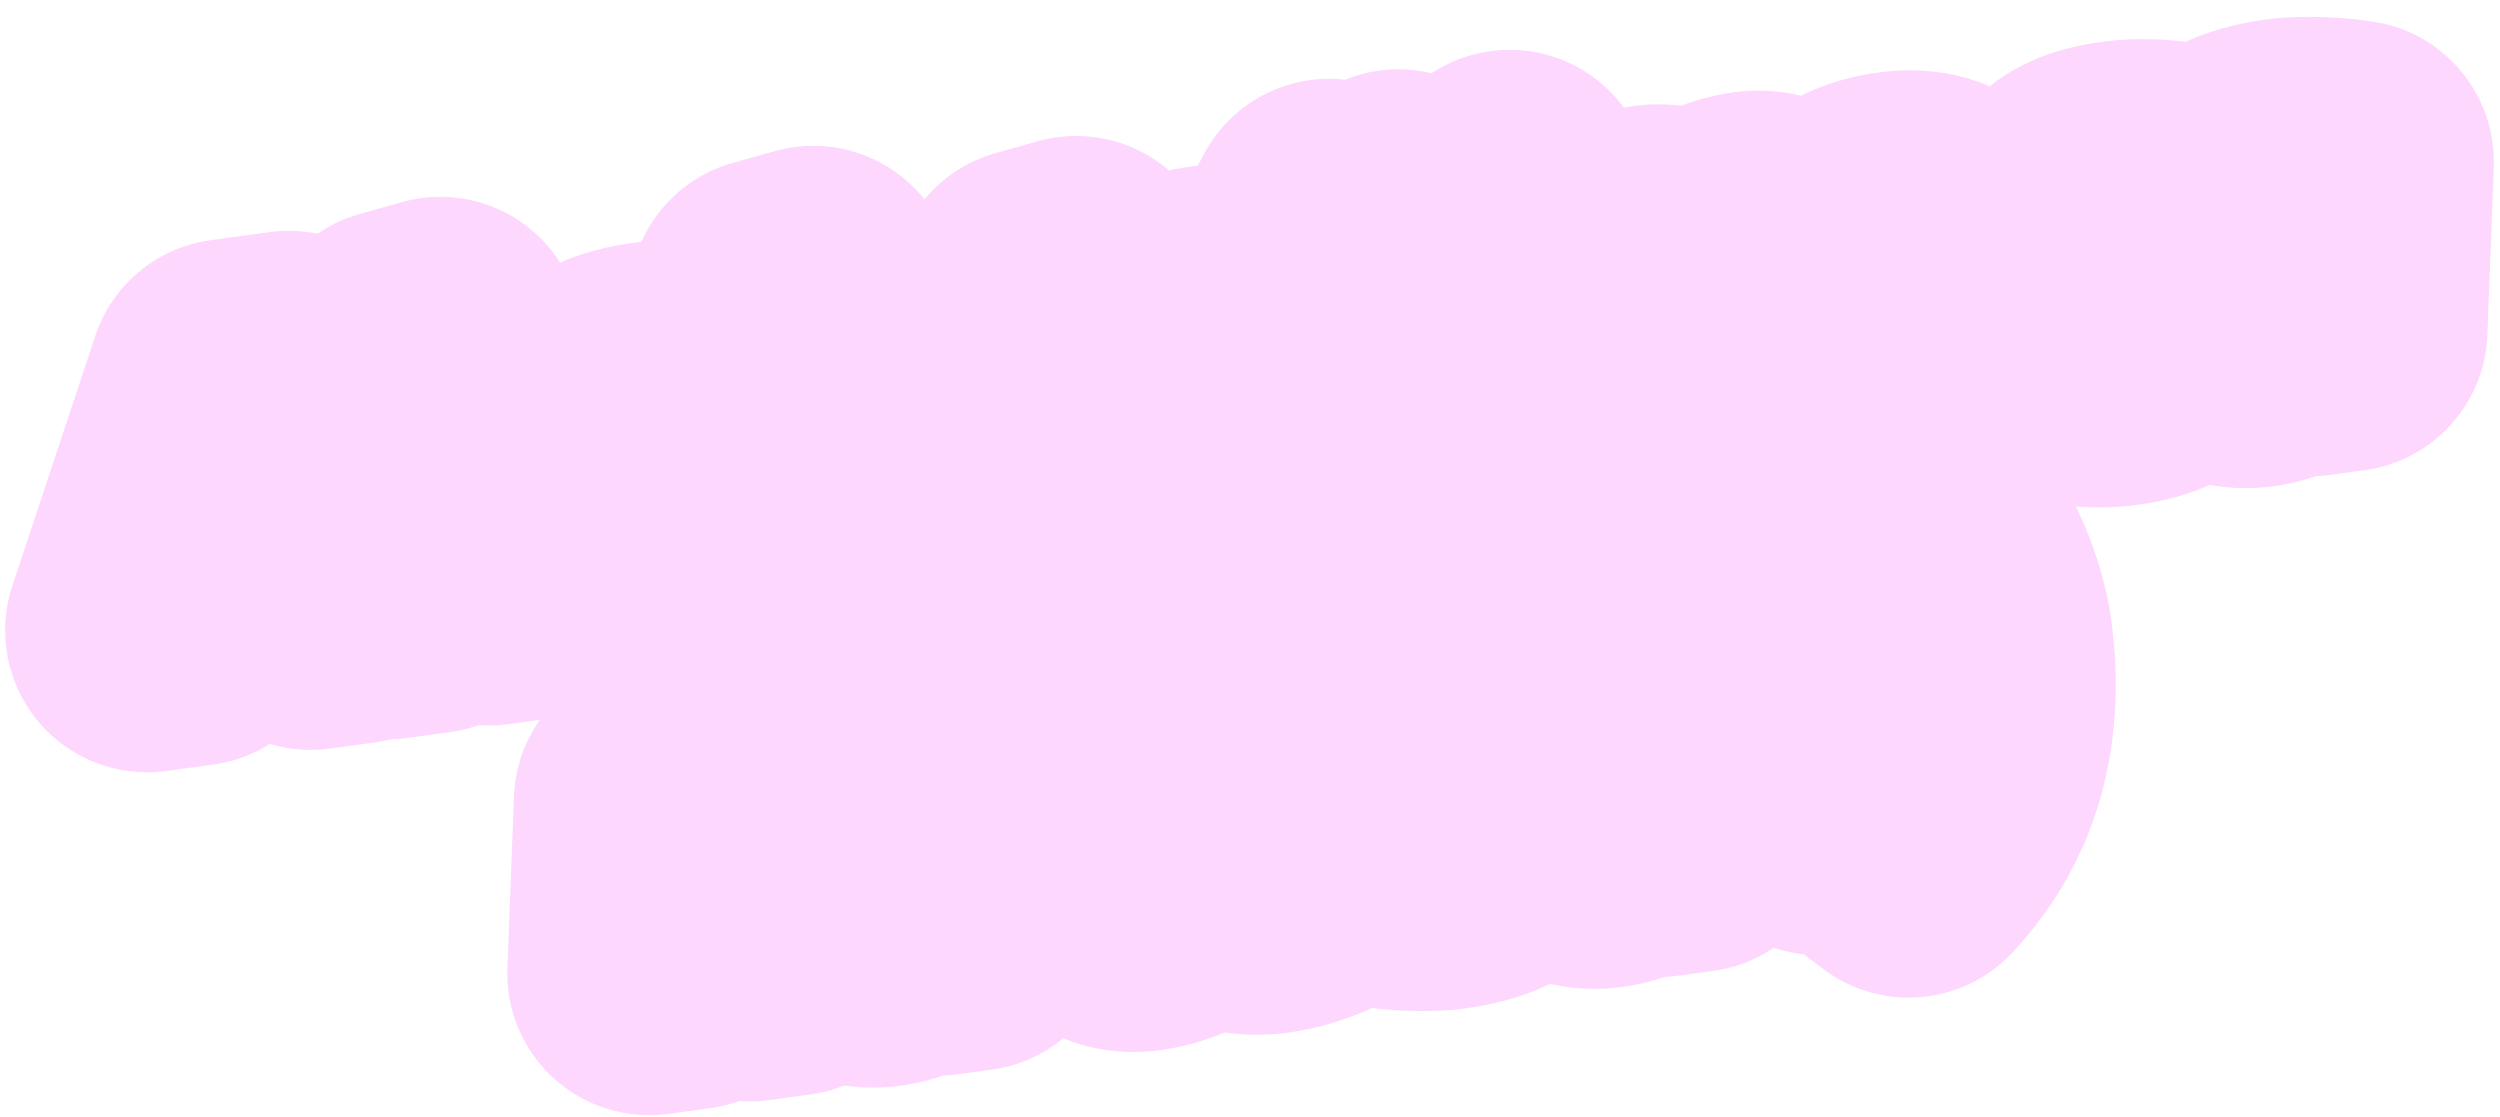 <?xml version="1.0" encoding="UTF-8"?>
<svg xmlns="http://www.w3.org/2000/svg" width="141" height="63" viewBox="0 0 141 63" fill="none">
  <mask id="path-1-outside-1_283_930" maskUnits="userSpaceOnUse" x="-2.767" y="-5.531" width="149.543" height="76.85" fill="black">
    <rect fill="white" x="-2.767" y="-5.531" width="149.543" height="76.85"></rect>
    <path d="M17.523 34.293L16.782 31.528L11.887 32.198L10.945 35.193L8.29 35.557L12.963 21.473L16.292 21.018L20.08 33.944L17.523 34.293ZM14.659 23.24L12.557 30.007L16.242 29.503L14.659 23.24ZM27.559 32.92L27.827 25.879C27.833 25.777 27.817 25.658 27.812 25.618C27.776 25.361 27.636 25.219 27.259 25.27C26.625 25.357 25.393 26.091 24.541 26.793L24.29 33.367L21.912 33.693L22.45 19.771L24.841 19.101L24.637 24.398C25.739 23.601 27.084 22.953 28.154 22.806C29.481 22.625 30.037 23.437 30.18 24.487C30.232 24.863 30.227 25.126 30.211 25.452L29.937 32.595L27.559 32.92ZM36.385 31.914C33.888 32.256 32.601 30.959 32.367 29.254C32.332 28.997 32.317 28.736 32.321 28.474L32.42 26.098C32.531 23.661 33.505 22.074 36.734 21.632C39.211 21.293 40.57 22.52 40.803 24.224C40.836 24.462 40.846 24.683 40.839 24.926L40.736 27.564C40.648 29.878 39.774 31.451 36.385 31.914ZM38.358 27.89L38.465 25.13C38.468 25.008 38.461 24.807 38.445 24.688C38.336 23.896 37.781 23.528 36.691 23.677C35.443 23.848 34.848 24.514 34.792 25.733L34.692 28.391C34.688 28.513 34.693 28.694 34.712 28.833C34.818 29.605 35.319 30.021 36.468 29.864C37.716 29.693 38.314 29.046 38.358 27.89ZM45.706 20.445L45.307 30.956C45.26 32.234 45.141 32.836 42.695 35.028L41.301 33.543C42.713 32.058 42.908 32.011 42.934 31.018L43.315 21.115L45.706 20.445ZM43.38 19.673L43.484 16.893L45.875 16.223L45.768 18.983L43.38 19.673ZM48.948 32.799L47.984 32.245L49.107 29.972L48.195 30.096L48.314 27.133L50.692 26.808L50.578 29.952L48.948 32.799ZM60.18 28.659C58.674 28.865 57.87 28.006 57.918 26.586L58.141 20.843L56.596 21.054L56.692 19.103L58.218 18.894L58.312 16.338L60.703 15.668L60.596 18.569L63.053 18.233L62.937 20.187L60.519 20.517L60.302 26.159C60.289 26.504 60.409 26.649 60.766 26.6C61.242 26.535 61.846 26.23 62.371 25.936L63.108 27.491C62.356 28.038 61.329 28.501 60.18 28.659ZM66.631 24.243L66.615 24.71C66.591 25.278 66.637 25.756 67.508 25.637C68.539 25.496 69.9 24.825 71.062 24.02L71.827 25.773C70.755 26.646 69.048 27.445 67.443 27.665C64.887 28.015 64.176 26.658 64.256 24.588L64.37 21.585C64.475 19.249 65.355 17.716 68.268 17.317C70.111 17.065 71.489 17.846 71.703 19.411C71.939 21.135 70.945 22.28 68.421 23.453C67.301 23.97 67.071 24.062 66.631 24.243ZM68.102 21.418C69.126 20.934 69.525 20.456 69.438 19.822C69.378 19.386 68.959 19.12 68.324 19.207C67.234 19.356 66.792 20.103 66.758 21.036L66.715 22.052C67.038 21.906 67.172 21.848 68.102 21.418ZM76.439 26.434C75.547 26.556 74.184 26.48 73.323 26.234L73.532 24.369C74.321 24.523 75.324 24.628 76.295 24.495C77.345 24.352 77.539 24.143 77.566 23.453C77.583 22.846 77.454 22.641 75.93 22.123C73.751 21.392 73.433 20.688 73.489 19.187C73.561 17.199 74.252 16.498 76.788 16.151C77.7 16.027 78.919 16.082 79.727 16.234L79.58 18.111C78.817 17.994 77.705 17.984 77.032 18.076C76.081 18.206 75.808 18.284 75.784 18.994C75.755 19.664 75.952 19.778 77.081 20.209C79.466 21.114 79.914 21.437 79.865 22.998C79.784 25.209 79.154 26.062 76.439 26.434ZM74.969 12.444C75.734 12.723 76.41 13.095 76.988 13.48C77.594 12.892 78.083 12.482 78.873 11.91L79.723 12.964C78.797 13.717 78.038 14.366 76.931 15.425C76.152 14.745 75.326 14.171 74.36 13.597L74.969 12.444ZM81.803 25.498L82.171 15.799L84.563 15.128L84.181 25.173L81.803 25.498ZM83.184 14.348L82.275 13.16C83.269 12.459 84.139 11.734 85.143 10.81L86.13 12.128C85.124 13.033 84.351 13.582 83.184 14.348ZM98.245 23.248L98.513 16.207C98.519 16.105 98.503 15.986 98.498 15.947C98.462 15.689 98.322 15.547 97.945 15.598C97.311 15.685 96.045 16.464 95.227 17.121L94.976 23.696L92.598 24.021L92.866 16.98C92.872 16.878 92.856 16.759 92.85 16.719C92.815 16.462 92.674 16.319 92.298 16.371C91.664 16.458 90.398 17.236 89.579 17.894L89.328 24.468L86.95 24.794L87.322 15.114L89.334 14.475L89.454 15.65C90.627 14.783 92.063 14.062 93.192 13.907C94.203 13.769 94.769 14.216 95.044 14.905C96.303 13.925 97.73 13.286 98.84 13.134C100.167 12.953 100.722 13.765 100.866 14.815C100.912 15.152 100.916 15.474 100.897 15.78L100.623 22.923L98.245 23.248ZM105.411 18.937L105.394 19.404C105.371 19.972 105.416 20.45 106.288 20.331C107.318 20.19 108.68 19.519 109.841 18.714L110.606 20.467C109.535 21.34 107.827 22.139 106.222 22.359C103.666 22.708 102.955 21.352 103.036 19.282L103.15 16.279C103.254 13.943 104.134 12.41 107.047 12.011C108.89 11.759 110.268 12.539 110.482 14.105C110.718 15.829 109.724 16.974 107.2 18.147C106.08 18.664 105.85 18.756 105.411 18.937ZM106.881 16.112C107.905 15.628 108.304 15.15 108.217 14.516C108.158 14.08 107.738 13.814 107.104 13.901C106.014 14.05 105.571 14.797 105.537 15.73L105.494 16.745C105.818 16.6 105.951 16.542 106.881 16.112ZM119.379 20.558C118.487 20.68 117.124 20.604 116.263 20.359L116.472 18.493C117.26 18.648 118.264 18.753 119.235 18.62C120.285 18.476 120.479 18.268 120.505 17.578C120.523 16.97 120.394 16.766 118.87 16.248C116.691 15.516 116.372 14.813 116.429 13.311C116.5 11.323 117.192 10.623 119.728 10.276C120.64 10.151 121.858 10.207 122.666 10.358L122.52 12.236C121.757 12.118 120.645 12.109 119.971 12.201C119.02 12.331 118.748 12.409 118.724 13.118C118.695 13.789 118.892 13.903 120.021 14.334C122.406 15.239 122.853 15.561 122.805 17.122C122.724 19.334 122.094 20.187 119.379 20.558ZM132.654 9.133L132.292 18.59L130.291 18.863L130.125 17.796C129.396 18.663 128.436 19.319 127.148 19.495C125.483 19.723 124.787 18.91 124.608 17.602C124.564 17.285 124.558 16.943 124.568 16.578L124.679 13.697C124.777 11.018 125.198 9.528 128.924 9.018C129.855 8.89 131.62 8.952 132.654 9.133ZM130.045 15.587L130.227 11.02C129.78 11 129.336 11 128.841 11.068C127.315 11.277 127.105 11.952 127.06 13.25L126.929 16.719C126.926 16.841 126.934 16.9 126.942 16.96C126.991 17.317 127.231 17.445 127.666 17.386C128.419 17.282 129.412 16.42 130.045 15.587ZM42.259 54.123L42.527 47.082C42.533 46.98 42.517 46.861 42.511 46.821C42.476 46.564 42.335 46.422 41.959 46.473C41.325 46.56 40.059 47.339 39.24 47.996L38.989 54.57L36.611 54.896L36.983 45.216L38.995 44.577L39.115 45.752C40.288 44.885 41.724 44.164 42.853 44.009C44.181 43.827 44.736 44.64 44.88 45.69C44.931 46.066 44.927 46.329 44.911 46.655L44.637 53.798L42.259 54.123ZM55.224 42.942L54.862 52.398L52.861 52.672L52.694 51.605C51.965 52.472 51.005 53.128 49.717 53.304C48.053 53.532 47.356 52.719 47.177 51.411C47.134 51.094 47.127 50.752 47.138 50.387L47.248 47.505C47.346 44.828 47.768 43.337 51.493 42.827C52.425 42.699 54.189 42.761 55.224 42.942ZM52.614 49.396L52.797 44.829C52.35 44.809 51.906 44.809 51.411 44.877C49.885 45.086 49.674 45.761 49.63 47.059L49.499 50.528C49.495 50.65 49.504 50.709 49.512 50.769C49.561 51.126 49.8 51.254 50.236 51.194C50.989 51.092 51.981 50.229 52.614 49.396ZM64.333 51.304C62.827 51.511 62.023 50.652 62.071 49.232L62.295 43.489L60.749 43.7L60.845 41.749L62.371 41.54L62.465 38.984L64.857 38.314L64.749 41.215L67.206 40.879L67.09 42.833L64.672 43.163L64.455 48.805C64.442 49.15 64.563 49.295 64.919 49.246C65.395 49.181 65.999 48.876 66.524 48.582L67.262 50.137C66.509 50.684 65.482 51.147 64.333 51.304ZM70.785 46.889L70.768 47.356C70.745 47.924 70.79 48.402 71.662 48.283C72.692 48.142 74.054 47.471 75.215 46.666L75.98 48.419C74.909 49.292 73.201 50.091 71.596 50.311C69.04 50.66 68.329 49.304 68.41 47.234L68.523 44.231C68.628 41.895 69.508 40.362 72.421 39.963C74.264 39.711 75.642 40.492 75.856 42.057C76.092 43.781 75.098 44.926 72.574 46.099C71.454 46.616 71.224 46.708 70.785 46.889ZM72.255 44.064C73.279 43.58 73.678 43.102 73.591 42.468C73.532 42.032 73.112 41.766 72.478 41.853C71.388 42.002 70.945 42.749 70.911 43.682L70.868 44.698C71.192 44.552 71.325 44.494 72.255 44.064ZM77.771 48.82L78.289 35.345L80.68 34.675L80.484 39.728C81.472 38.987 82.448 38.591 83.419 38.459C85.083 38.231 85.78 39.044 85.959 40.352C86.002 40.669 86.009 41.011 85.998 41.376L85.888 44.257C85.768 47.221 84.932 48.486 81.464 48.961C80.573 49.083 78.768 49.027 77.771 48.82ZM80.406 41.818L80.201 46.953C80.647 46.973 81.131 46.967 81.626 46.9C83.152 46.691 83.462 46.002 83.506 44.704L83.637 41.235C83.641 41.113 83.632 41.054 83.624 40.994C83.575 40.637 83.316 40.511 82.88 40.571C82.127 40.674 81.182 41.147 80.406 41.818ZM95.918 37.374L95.557 46.83L93.556 47.104L93.39 46.037C92.66 46.904 91.701 47.56 90.412 47.736C88.748 47.964 88.051 47.151 87.872 45.843C87.829 45.526 87.823 45.184 87.833 44.819L87.944 41.937C88.041 39.259 88.463 37.768 92.189 37.259C93.12 37.131 94.884 37.193 95.918 37.374ZM93.309 43.827L93.492 39.26C93.045 39.241 92.601 39.241 92.106 39.309C90.58 39.517 90.369 40.192 90.325 41.49L90.194 44.96C90.191 45.082 90.199 45.141 90.207 45.201C90.256 45.557 90.495 45.686 90.931 45.626C91.684 45.523 92.677 44.661 93.309 43.827ZM102.583 45.869L102.703 42.905L105.1 42.577L104.981 45.541L102.583 45.869ZM102.826 39.82L102.945 36.857L105.343 36.529L105.223 39.492L102.826 39.82ZM108.441 29.706C109.917 31.643 110.873 34.056 111.153 36.097C111.755 40.496 110.892 44.813 107.65 48.264L106.053 47.07C108.704 43.578 109.314 40.366 108.783 36.482C108.561 34.857 107.86 32.833 106.652 30.939L108.441 29.706Z"></path>
  </mask>
  <path d="M17.523 34.293L16.782 31.528L11.887 32.198L10.945 35.193L8.29 35.557L12.963 21.473L16.292 21.018L20.08 33.944L17.523 34.293ZM14.659 23.24L12.557 30.007L16.242 29.503L14.659 23.24ZM27.559 32.92L27.827 25.879C27.833 25.777 27.817 25.658 27.812 25.618C27.776 25.361 27.636 25.219 27.259 25.27C26.625 25.357 25.393 26.091 24.541 26.793L24.29 33.367L21.912 33.693L22.45 19.771L24.841 19.101L24.637 24.398C25.739 23.601 27.084 22.953 28.154 22.806C29.481 22.625 30.037 23.437 30.18 24.487C30.232 24.863 30.227 25.126 30.211 25.452L29.937 32.595L27.559 32.92ZM36.385 31.914C33.888 32.256 32.601 30.959 32.367 29.254C32.332 28.997 32.317 28.736 32.321 28.474L32.42 26.098C32.531 23.661 33.505 22.074 36.734 21.632C39.211 21.293 40.57 22.52 40.803 24.224C40.836 24.462 40.846 24.683 40.839 24.926L40.736 27.564C40.648 29.878 39.774 31.451 36.385 31.914ZM38.358 27.89L38.465 25.13C38.468 25.008 38.461 24.807 38.445 24.688C38.336 23.896 37.781 23.528 36.691 23.677C35.443 23.848 34.848 24.514 34.792 25.733L34.692 28.391C34.688 28.513 34.693 28.694 34.712 28.833C34.818 29.605 35.319 30.021 36.468 29.864C37.716 29.693 38.314 29.046 38.358 27.89ZM45.706 20.445L45.307 30.956C45.26 32.234 45.141 32.836 42.695 35.028L41.301 33.543C42.713 32.058 42.908 32.011 42.934 31.018L43.315 21.115L45.706 20.445ZM43.38 19.673L43.484 16.893L45.875 16.223L45.768 18.983L43.38 19.673ZM48.948 32.799L47.984 32.245L49.107 29.972L48.195 30.096L48.314 27.133L50.692 26.808L50.578 29.952L48.948 32.799ZM60.18 28.659C58.674 28.865 57.87 28.006 57.918 26.586L58.141 20.843L56.596 21.054L56.692 19.103L58.218 18.894L58.312 16.338L60.703 15.668L60.596 18.569L63.053 18.233L62.937 20.187L60.519 20.517L60.302 26.159C60.289 26.504 60.409 26.649 60.766 26.6C61.242 26.535 61.846 26.23 62.371 25.936L63.108 27.491C62.356 28.038 61.329 28.501 60.18 28.659ZM66.631 24.243L66.615 24.71C66.591 25.278 66.637 25.756 67.508 25.637C68.539 25.496 69.9 24.825 71.062 24.02L71.827 25.773C70.755 26.646 69.048 27.445 67.443 27.665C64.887 28.015 64.176 26.658 64.256 24.588L64.37 21.585C64.475 19.249 65.355 17.716 68.268 17.317C70.111 17.065 71.489 17.846 71.703 19.411C71.939 21.135 70.945 22.28 68.421 23.453C67.301 23.97 67.071 24.062 66.631 24.243ZM68.102 21.418C69.126 20.934 69.525 20.456 69.438 19.822C69.378 19.386 68.959 19.12 68.324 19.207C67.234 19.356 66.792 20.103 66.758 21.036L66.715 22.052C67.038 21.906 67.172 21.848 68.102 21.418ZM76.439 26.434C75.547 26.556 74.184 26.48 73.323 26.234L73.532 24.369C74.321 24.523 75.324 24.628 76.295 24.495C77.345 24.352 77.539 24.143 77.566 23.453C77.583 22.846 77.454 22.641 75.93 22.123C73.751 21.392 73.433 20.688 73.489 19.187C73.561 17.199 74.252 16.498 76.788 16.151C77.7 16.027 78.919 16.082 79.727 16.234L79.58 18.111C78.817 17.994 77.705 17.984 77.032 18.076C76.081 18.206 75.808 18.284 75.784 18.994C75.755 19.664 75.952 19.778 77.081 20.209C79.466 21.114 79.914 21.437 79.865 22.998C79.784 25.209 79.154 26.062 76.439 26.434ZM74.969 12.444C75.734 12.723 76.41 13.095 76.988 13.48C77.594 12.892 78.083 12.482 78.873 11.91L79.723 12.964C78.797 13.717 78.038 14.366 76.931 15.425C76.152 14.745 75.326 14.171 74.36 13.597L74.969 12.444ZM81.803 25.498L82.171 15.799L84.563 15.128L84.181 25.173L81.803 25.498ZM83.184 14.348L82.275 13.16C83.269 12.459 84.139 11.734 85.143 10.81L86.13 12.128C85.124 13.033 84.351 13.582 83.184 14.348ZM98.245 23.248L98.513 16.207C98.519 16.105 98.503 15.986 98.498 15.947C98.462 15.689 98.322 15.547 97.945 15.598C97.311 15.685 96.045 16.464 95.227 17.121L94.976 23.696L92.598 24.021L92.866 16.98C92.872 16.878 92.856 16.759 92.85 16.719C92.815 16.462 92.674 16.319 92.298 16.371C91.664 16.458 90.398 17.236 89.579 17.894L89.328 24.468L86.95 24.794L87.322 15.114L89.334 14.475L89.454 15.65C90.627 14.783 92.063 14.062 93.192 13.907C94.203 13.769 94.769 14.216 95.044 14.905C96.303 13.925 97.73 13.286 98.84 13.134C100.167 12.953 100.722 13.765 100.866 14.815C100.912 15.152 100.916 15.474 100.897 15.78L100.623 22.923L98.245 23.248ZM105.411 18.937L105.394 19.404C105.371 19.972 105.416 20.45 106.288 20.331C107.318 20.19 108.68 19.519 109.841 18.714L110.606 20.467C109.535 21.34 107.827 22.139 106.222 22.359C103.666 22.708 102.955 21.352 103.036 19.282L103.15 16.279C103.254 13.943 104.134 12.41 107.047 12.011C108.89 11.759 110.268 12.539 110.482 14.105C110.718 15.829 109.724 16.974 107.2 18.147C106.08 18.664 105.85 18.756 105.411 18.937ZM106.881 16.112C107.905 15.628 108.304 15.15 108.217 14.516C108.158 14.08 107.738 13.814 107.104 13.901C106.014 14.05 105.571 14.797 105.537 15.73L105.494 16.745C105.818 16.6 105.951 16.542 106.881 16.112ZM119.379 20.558C118.487 20.68 117.124 20.604 116.263 20.359L116.472 18.493C117.26 18.648 118.264 18.753 119.235 18.62C120.285 18.476 120.479 18.268 120.505 17.578C120.523 16.97 120.394 16.766 118.87 16.248C116.691 15.516 116.372 14.813 116.429 13.311C116.5 11.323 117.192 10.623 119.728 10.276C120.64 10.151 121.858 10.207 122.666 10.358L122.52 12.236C121.757 12.118 120.645 12.109 119.971 12.201C119.02 12.331 118.748 12.409 118.724 13.118C118.695 13.789 118.892 13.903 120.021 14.334C122.406 15.239 122.853 15.561 122.805 17.122C122.724 19.334 122.094 20.187 119.379 20.558ZM132.654 9.133L132.292 18.59L130.291 18.863L130.125 17.796C129.396 18.663 128.436 19.319 127.148 19.495C125.483 19.723 124.787 18.91 124.608 17.602C124.564 17.285 124.558 16.943 124.568 16.578L124.679 13.697C124.777 11.018 125.198 9.528 128.924 9.018C129.855 8.89 131.62 8.952 132.654 9.133ZM130.045 15.587L130.227 11.02C129.78 11 129.336 11 128.841 11.068C127.315 11.277 127.105 11.952 127.06 13.25L126.929 16.719C126.926 16.841 126.934 16.9 126.942 16.96C126.991 17.317 127.231 17.445 127.666 17.386C128.419 17.282 129.412 16.42 130.045 15.587ZM42.259 54.123L42.527 47.082C42.533 46.98 42.517 46.861 42.511 46.821C42.476 46.564 42.335 46.422 41.959 46.473C41.325 46.56 40.059 47.339 39.24 47.996L38.989 54.57L36.611 54.896L36.983 45.216L38.995 44.577L39.115 45.752C40.288 44.885 41.724 44.164 42.853 44.009C44.181 43.827 44.736 44.64 44.88 45.69C44.931 46.066 44.927 46.329 44.911 46.655L44.637 53.798L42.259 54.123ZM55.224 42.942L54.862 52.398L52.861 52.672L52.694 51.605C51.965 52.472 51.005 53.128 49.717 53.304C48.053 53.532 47.356 52.719 47.177 51.411C47.134 51.094 47.127 50.752 47.138 50.387L47.248 47.505C47.346 44.828 47.768 43.337 51.493 42.827C52.425 42.699 54.189 42.761 55.224 42.942ZM52.614 49.396L52.797 44.829C52.35 44.809 51.906 44.809 51.411 44.877C49.885 45.086 49.674 45.761 49.63 47.059L49.499 50.528C49.495 50.65 49.504 50.709 49.512 50.769C49.561 51.126 49.8 51.254 50.236 51.194C50.989 51.092 51.981 50.229 52.614 49.396ZM64.333 51.304C62.827 51.511 62.023 50.652 62.071 49.232L62.295 43.489L60.749 43.7L60.845 41.749L62.371 41.54L62.465 38.984L64.857 38.314L64.749 41.215L67.206 40.879L67.09 42.833L64.672 43.163L64.455 48.805C64.442 49.15 64.563 49.295 64.919 49.246C65.395 49.181 65.999 48.876 66.524 48.582L67.262 50.137C66.509 50.684 65.482 51.147 64.333 51.304ZM70.785 46.889L70.768 47.356C70.745 47.924 70.79 48.402 71.662 48.283C72.692 48.142 74.054 47.471 75.215 46.666L75.98 48.419C74.909 49.292 73.201 50.091 71.596 50.311C69.04 50.66 68.329 49.304 68.41 47.234L68.523 44.231C68.628 41.895 69.508 40.362 72.421 39.963C74.264 39.711 75.642 40.492 75.856 42.057C76.092 43.781 75.098 44.926 72.574 46.099C71.454 46.616 71.224 46.708 70.785 46.889ZM72.255 44.064C73.279 43.58 73.678 43.102 73.591 42.468C73.532 42.032 73.112 41.766 72.478 41.853C71.388 42.002 70.945 42.749 70.911 43.682L70.868 44.698C71.192 44.552 71.325 44.494 72.255 44.064ZM77.771 48.82L78.289 35.345L80.68 34.675L80.484 39.728C81.472 38.987 82.448 38.591 83.419 38.459C85.083 38.231 85.78 39.044 85.959 40.352C86.002 40.669 86.009 41.011 85.998 41.376L85.888 44.257C85.768 47.221 84.932 48.486 81.464 48.961C80.573 49.083 78.768 49.027 77.771 48.82ZM80.406 41.818L80.201 46.953C80.647 46.973 81.131 46.967 81.626 46.9C83.152 46.691 83.462 46.002 83.506 44.704L83.637 41.235C83.641 41.113 83.632 41.054 83.624 40.994C83.575 40.637 83.316 40.511 82.88 40.571C82.127 40.674 81.182 41.147 80.406 41.818ZM95.918 37.374L95.557 46.83L93.556 47.104L93.39 46.037C92.66 46.904 91.701 47.56 90.412 47.736C88.748 47.964 88.051 47.151 87.872 45.843C87.829 45.526 87.823 45.184 87.833 44.819L87.944 41.937C88.041 39.259 88.463 37.768 92.189 37.259C93.12 37.131 94.884 37.193 95.918 37.374ZM93.309 43.827L93.492 39.26C93.045 39.241 92.601 39.241 92.106 39.309C90.58 39.517 90.369 40.192 90.325 41.49L90.194 44.96C90.191 45.082 90.199 45.141 90.207 45.201C90.256 45.557 90.495 45.686 90.931 45.626C91.684 45.523 92.677 44.661 93.309 43.827ZM102.583 45.869L102.703 42.905L105.1 42.577L104.981 45.541L102.583 45.869ZM102.826 39.82L102.945 36.857L105.343 36.529L105.223 39.492L102.826 39.82ZM108.441 29.706C109.917 31.643 110.873 34.056 111.153 36.097C111.755 40.496 110.892 44.813 107.65 48.264L106.053 47.07C108.704 43.578 109.314 40.366 108.783 36.482C108.561 34.857 107.86 32.833 106.652 30.939L108.441 29.706Z" fill="#4C4A64"></path>
  <path d="M17.523 34.293L9.797 36.366C10.841 40.258 14.616 42.766 18.608 42.219L17.523 34.293ZM16.782 31.528L24.509 29.456C23.465 25.564 19.689 23.056 15.697 23.602L16.782 31.528ZM11.887 32.198L10.803 24.272C7.736 24.692 5.186 26.843 4.256 29.797L11.887 32.198ZM10.945 35.193L12.029 43.12C15.097 42.7 17.647 40.548 18.576 37.595L10.945 35.193ZM8.29 35.557L0.697 33.037C-0.173 35.659 0.371 38.544 2.136 40.669C3.901 42.793 6.637 43.857 9.374 43.483L8.29 35.557ZM12.963 21.473L11.879 13.547C8.856 13.96 6.332 16.058 5.371 18.953L12.963 21.473ZM16.292 21.018L23.97 18.768C22.856 14.968 19.131 12.555 15.208 13.091L16.292 21.018ZM20.08 33.944L21.164 41.87C23.472 41.554 25.527 40.248 26.794 38.294C28.06 36.339 28.412 33.929 27.757 31.694L20.08 33.944ZM14.659 23.24L22.415 21.278C21.536 17.804 18.455 15.338 14.873 15.242C11.29 15.147 8.082 17.445 7.019 20.867L14.659 23.24ZM12.557 30.007L4.917 27.634C4.105 30.246 4.685 33.091 6.452 35.178C8.22 37.265 10.931 38.304 13.641 37.933L12.557 30.007ZM16.242 29.503L17.327 37.429C19.583 37.12 21.6 35.865 22.874 33.977C24.147 32.09 24.556 29.749 23.998 27.542L16.242 29.503ZM25.25 32.221L24.509 29.456L9.055 33.601L9.797 36.366L25.25 32.221ZM15.697 23.602L10.803 24.272L12.972 40.124L17.866 39.454L15.697 23.602ZM4.256 29.797L3.314 32.792L18.576 37.595L19.518 34.599L4.256 29.797ZM9.86 27.267L7.205 27.631L9.374 43.483L12.029 43.12L9.86 27.267ZM15.882 38.077L20.556 23.993L5.371 18.953L0.697 33.037L15.882 38.077ZM14.048 29.399L17.377 28.944L15.208 13.091L11.879 13.547L14.048 29.399ZM8.615 23.267L12.402 36.193L27.757 31.694L23.97 18.768L8.615 23.267ZM18.995 26.017L16.439 26.367L18.608 42.219L21.164 41.87L18.995 26.017ZM7.019 20.867L4.917 27.634L20.197 32.38L22.299 25.613L7.019 20.867ZM13.641 37.933L17.327 37.429L15.158 21.577L11.472 22.081L13.641 37.933ZM23.998 27.542L22.415 21.278L6.903 25.201L8.486 31.464L23.998 27.542ZM27.559 32.92L19.565 32.616C19.475 34.978 20.435 37.259 22.186 38.847C23.938 40.435 26.302 41.167 28.644 40.846L27.559 32.92ZM27.827 25.879L19.842 25.388C19.838 25.45 19.835 25.512 19.833 25.575L27.827 25.879ZM24.541 26.793L19.456 20.617C17.692 22.069 16.634 24.205 16.547 26.488L24.541 26.793ZM24.29 33.367L25.374 41.294C29.222 40.767 32.136 37.553 32.284 33.673L24.29 33.367ZM21.912 33.693L13.918 33.384C13.826 35.747 14.785 38.029 16.537 39.618C18.289 41.207 20.653 41.94 22.996 41.619L21.912 33.693ZM22.45 19.771L20.29 12.068C16.947 13.006 14.589 15.993 14.456 19.463L22.45 19.771ZM24.841 19.101L32.835 19.409C32.933 16.853 31.804 14.405 29.796 12.82C27.788 11.236 25.144 10.708 22.681 11.398L24.841 19.101ZM24.637 24.398L16.643 24.09C16.525 27.148 18.162 30.005 20.86 31.45C23.558 32.895 26.844 32.674 29.324 30.881L24.637 24.398ZM30.211 25.452L22.221 25.057C22.22 25.086 22.218 25.115 22.217 25.145L30.211 25.452ZM29.937 32.595L31.022 40.521C34.869 39.995 37.782 36.782 37.931 32.901L29.937 32.595ZM35.553 33.224L35.821 26.183L19.833 25.575L19.565 32.616L35.553 33.224ZM35.812 26.37C35.849 25.773 35.815 25.289 35.796 25.059C35.773 24.79 35.744 24.576 35.738 24.534L19.886 26.703C19.886 26.707 19.88 26.665 19.874 26.612C19.867 26.558 19.859 26.483 19.852 26.392C19.844 26.302 19.835 26.177 19.831 26.024C19.827 25.877 19.826 25.657 19.842 25.388L35.812 26.37ZM35.738 24.534C35.572 23.321 34.926 20.669 32.286 18.799C29.802 17.04 27.244 17.198 26.175 17.344L28.344 33.196C27.652 33.291 25.352 33.494 23.041 31.858C20.574 30.111 20.016 27.658 19.886 26.703L35.738 24.534ZM26.175 17.344C24.214 17.612 22.596 18.522 22.014 18.854C21.136 19.356 20.24 19.971 19.456 20.617L29.626 32.969C29.644 32.953 29.696 32.913 29.772 32.86C29.848 32.808 29.913 32.769 29.95 32.747C29.998 32.72 29.946 32.754 29.797 32.817C29.718 32.85 29.57 32.909 29.362 32.974C29.168 33.034 28.815 33.132 28.344 33.196L26.175 17.344ZM16.547 26.488L16.296 33.062L32.284 33.673L32.535 27.098L16.547 26.488ZM23.205 25.441L20.827 25.767L22.996 41.619L25.374 41.294L23.205 25.441ZM29.906 34.002L30.444 20.08L14.456 19.463L13.918 33.384L29.906 34.002ZM24.609 27.474L27 26.804L22.681 11.398L20.29 12.068L24.609 27.474ZM16.847 18.793L16.643 24.09L32.631 24.705L32.835 19.409L16.847 18.793ZM29.324 30.881C29.393 30.831 29.473 30.778 29.556 30.729C29.64 30.68 29.709 30.645 29.755 30.624C29.766 30.619 29.774 30.615 29.78 30.613C29.786 30.61 29.789 30.609 29.789 30.609C29.789 30.609 29.785 30.611 29.777 30.613C29.77 30.616 29.758 30.62 29.741 30.625C29.71 30.635 29.654 30.652 29.575 30.671C29.497 30.689 29.383 30.712 29.238 30.732L27.069 14.88C24.201 15.272 21.618 16.708 19.95 17.914L29.324 30.881ZM29.238 30.732C28.022 30.899 25.859 30.683 24.054 28.939C22.568 27.504 22.306 25.949 22.254 25.571L38.106 23.402C37.911 21.975 37.3 19.488 35.168 17.43C32.717 15.063 29.613 14.532 27.069 14.88L29.238 30.732ZM22.254 25.571C22.248 25.525 22.24 25.462 22.234 25.386C22.228 25.308 22.224 25.233 22.223 25.162C22.22 25.03 22.226 24.953 22.221 25.057L38.202 25.846C38.229 25.285 38.253 24.471 38.106 23.402L22.254 25.571ZM22.217 25.145L21.943 32.288L37.931 32.901L38.205 25.758L22.217 25.145ZM28.852 24.669L26.475 24.994L28.644 40.846L31.022 40.521L28.852 24.669ZM32.321 28.474L24.328 28.141C24.325 28.207 24.323 28.274 24.322 28.34L32.321 28.474ZM32.42 26.098L24.428 25.736C24.428 25.745 24.427 25.755 24.427 25.765L32.42 26.098ZM40.839 24.926L48.833 25.239C48.834 25.212 48.835 25.186 48.836 25.159L40.839 24.926ZM40.736 27.564L32.742 27.251L32.741 27.263L40.736 27.564ZM38.358 27.89L30.364 27.58L30.363 27.588L38.358 27.89ZM38.465 25.13L46.459 25.439C46.46 25.414 46.46 25.388 46.461 25.363L38.465 25.13ZM34.792 25.733L26.801 25.371C26.8 25.391 26.799 25.411 26.798 25.431L34.792 25.733ZM34.692 28.391L26.698 28.089C26.697 28.112 26.696 28.135 26.695 28.158L34.692 28.391ZM35.301 23.988C35.593 23.948 36.902 23.888 38.311 24.939C39.696 25.972 40.18 27.34 40.294 28.17L24.441 30.339C24.788 32.873 26.033 35.742 28.744 37.764C31.48 39.804 34.681 40.222 37.47 39.84L35.301 23.988ZM40.294 28.17C40.314 28.32 40.322 28.467 40.32 28.607L24.322 28.34C24.311 29.006 24.35 29.673 24.441 30.339L40.294 28.17ZM40.314 28.806L40.413 26.431L24.427 25.765L24.328 28.141L40.314 28.806ZM40.412 26.461C40.428 26.101 40.466 27.197 39.432 28.38C38.363 29.604 37.29 29.631 37.819 29.558L35.65 13.706C32.949 14.075 29.774 15.116 27.383 17.853C25.027 20.549 24.523 23.657 24.428 25.736L40.412 26.461ZM37.819 29.558C37.594 29.589 36.378 29.67 35.007 28.705C33.598 27.714 33.014 26.31 32.877 25.309L48.73 23.14C48.359 20.435 46.98 17.565 44.214 15.62C41.485 13.699 38.352 13.336 35.65 13.706L37.819 29.558ZM32.877 25.309C32.863 25.203 32.852 25.087 32.846 24.967C32.84 24.849 32.84 24.754 32.842 24.693L48.836 25.159C48.854 24.521 48.828 23.857 48.73 23.14L32.877 25.309ZM32.845 24.613L32.742 27.251L48.73 27.877L48.833 25.239L32.845 24.613ZM32.741 27.263C32.728 27.619 32.684 26.404 33.799 25.14C34.915 23.876 36.007 23.892 35.301 23.988L37.47 39.84C40.152 39.473 43.375 38.471 45.797 35.725C48.218 32.981 48.656 29.823 48.73 27.866L32.741 27.263ZM46.352 28.199L46.459 25.439L30.471 24.82L30.364 27.58L46.352 28.199ZM46.461 25.363C46.474 24.925 46.462 24.267 46.371 23.604L30.518 25.773C30.495 25.601 30.484 25.472 30.479 25.412C30.474 25.341 30.471 25.287 30.469 25.248C30.468 25.208 30.466 25.166 30.466 25.119C30.465 25.077 30.465 25 30.468 24.896L46.461 25.363ZM46.371 23.604C46.077 21.458 44.926 18.687 42.041 16.963C39.53 15.462 36.998 15.56 35.607 15.751L37.776 31.603C37.474 31.644 35.765 31.852 33.831 30.696C31.523 29.317 30.704 27.126 30.518 25.773L46.371 23.604ZM35.607 15.751C33.809 15.997 31.363 16.76 29.395 18.909C27.422 21.063 26.883 23.567 26.801 25.371L42.784 26.096C42.758 26.68 42.543 28.242 41.194 29.715C39.85 31.183 38.325 31.528 37.776 31.603L35.607 15.751ZM26.798 25.431L26.698 28.089L42.686 28.694L42.787 26.036L26.798 25.431ZM26.695 28.158C26.684 28.559 26.689 29.207 26.786 29.917L42.638 27.748C42.675 28.017 42.684 28.21 42.687 28.29C42.691 28.383 42.692 28.491 42.688 28.625L26.695 28.158ZM26.786 29.917C27.044 31.804 28.023 34.599 30.88 36.431C33.448 38.078 36.094 37.99 37.553 37.79L35.383 21.938C35.693 21.896 37.514 21.678 39.517 22.963C41.81 24.433 42.486 26.634 42.638 27.748L26.786 29.917ZM37.553 37.79C39.285 37.553 41.695 36.832 43.668 34.753C45.695 32.617 46.281 30.086 46.352 28.191L30.363 27.588C30.391 26.85 30.657 25.22 32.062 23.74C33.412 22.317 34.899 22.004 35.383 21.938L37.553 37.79ZM45.706 20.445L53.7 20.748C53.797 18.193 52.667 15.746 50.659 14.163C48.652 12.58 46.008 12.052 43.547 12.742L45.706 20.445ZM45.307 30.956L37.313 30.653L37.313 30.661L45.307 30.956ZM42.695 35.028L36.863 40.504C39.838 43.672 44.798 43.886 48.035 40.985L42.695 35.028ZM41.301 33.543L35.503 28.031C32.58 31.106 32.565 35.927 35.469 39.019L41.301 33.543ZM42.934 31.018L34.94 30.711C34.938 30.744 34.937 30.778 34.937 30.811L42.934 31.018ZM43.315 21.115L41.155 13.412C37.811 14.35 35.454 17.337 35.321 20.808L43.315 21.115ZM43.38 19.673L35.386 19.374C35.289 21.939 36.43 24.395 38.453 25.976C40.476 27.557 43.134 28.071 45.601 27.359L43.38 19.673ZM43.484 16.893L41.325 9.19C37.978 10.129 35.62 13.12 35.49 16.594L43.484 16.893ZM45.875 16.223L53.869 16.532C53.968 13.976 52.839 11.527 50.831 9.943C48.823 8.358 46.179 7.829 43.716 8.52L45.875 16.223ZM45.768 18.983L47.989 26.668C51.302 25.711 53.629 22.738 53.762 19.292L45.768 18.983ZM37.712 20.142L37.313 30.653L53.301 31.259L53.7 20.748L37.712 20.142ZM37.313 30.661C37.308 30.787 37.307 30.773 37.312 30.708C37.319 30.63 37.339 30.446 37.39 30.2C37.443 29.944 37.522 29.658 37.636 29.361C37.75 29.065 37.876 28.814 37.994 28.612C38.214 28.235 38.376 28.084 38.256 28.213C38.139 28.341 37.877 28.603 37.356 29.07L48.035 40.985C49.279 39.87 50.775 38.452 51.807 36.686C53.181 34.335 53.266 32.211 53.302 31.251L37.313 30.661ZM48.527 29.551L47.133 28.067L35.469 39.019L36.863 40.504L48.527 29.551ZM47.099 39.055C47.252 38.894 47.39 38.751 47.527 38.609C47.655 38.477 47.81 38.317 47.949 38.171C48.177 37.931 48.684 37.397 49.157 36.731C49.738 35.914 50.276 34.901 50.603 33.658C50.886 32.581 50.92 31.651 50.931 31.225L34.937 30.811C34.937 30.81 34.937 30.782 34.94 30.733C34.943 30.684 34.948 30.606 34.959 30.504C34.981 30.3 35.027 29.978 35.13 29.587C35.236 29.181 35.386 28.77 35.581 28.369C35.77 27.979 35.966 27.673 36.117 27.46C36.362 27.116 36.554 26.935 36.347 27.152C36.269 27.234 36.177 27.33 36.023 27.489C35.88 27.637 35.703 27.82 35.503 28.031L47.099 39.055ZM50.928 31.326L51.309 21.423L35.321 20.808L34.94 30.711L50.928 31.326ZM45.474 28.818L47.865 28.148L43.547 12.742L41.155 13.412L45.474 28.818ZM51.374 19.973L51.478 17.193L35.49 16.594L35.386 19.374L51.374 19.973ZM45.644 24.596L48.035 23.926L43.716 8.52L41.325 9.19L45.644 24.596ZM37.881 15.914L37.774 18.673L53.762 19.292L53.869 16.532L37.881 15.914ZM43.548 11.297L41.159 11.988L45.601 27.359L47.989 26.668L43.548 11.297ZM48.948 32.799L44.96 39.734C46.802 40.794 48.99 41.077 51.041 40.521C53.091 39.965 54.837 38.617 55.892 36.772L48.948 32.799ZM47.984 32.245L40.811 28.703C38.942 32.489 40.336 37.075 43.996 39.18L47.984 32.245ZM49.107 29.972L56.28 33.513C57.59 30.859 57.328 27.699 55.599 25.297C53.869 22.895 50.955 21.644 48.022 22.046L49.107 29.972ZM48.195 30.096L40.202 29.775C40.106 32.14 41.063 34.426 42.815 36.017C44.567 37.609 46.934 38.343 49.28 38.023L48.195 30.096ZM48.314 27.133L47.23 19.207C43.389 19.732 40.477 22.937 40.321 26.811L48.314 27.133ZM50.692 26.808L58.687 27.099C58.773 24.739 57.812 22.461 56.061 20.876C54.31 19.291 51.948 18.561 49.608 18.881L50.692 26.808ZM50.578 29.952L57.521 33.925C58.164 32.801 58.525 31.538 58.572 30.244L50.578 29.952ZM52.937 25.864L51.973 25.31L43.996 39.18L44.96 39.734L52.937 25.864ZM55.158 35.786L56.28 33.513L41.933 26.43L40.811 28.703L55.158 35.786ZM48.022 22.046L47.111 22.17L49.28 38.023L50.191 37.898L48.022 22.046ZM56.189 30.418L56.308 27.455L40.321 26.811L40.202 29.775L56.189 30.418ZM49.399 35.059L51.777 34.734L49.608 18.881L47.23 19.207L49.399 35.059ZM42.698 26.516L42.583 29.66L58.572 30.244L58.687 27.099L42.698 26.516ZM43.634 25.979L42.005 28.826L55.892 36.772L57.521 33.925L43.634 25.979ZM57.918 26.586L49.924 26.275C49.923 26.288 49.923 26.302 49.922 26.316L57.918 26.586ZM58.141 20.843L66.135 21.154C66.227 18.79 65.269 16.507 63.517 14.918C61.765 13.329 59.4 12.596 57.057 12.916L58.141 20.843ZM56.596 21.054L48.605 20.659C48.488 23.036 49.435 25.342 51.189 26.951C52.943 28.559 55.322 29.303 57.68 28.98L56.596 21.054ZM56.692 19.103L55.608 11.177C51.793 11.699 48.892 14.863 48.702 18.708L56.692 19.103ZM58.218 18.894L59.302 26.82C63.154 26.294 66.069 23.074 66.212 19.189L58.218 18.894ZM58.312 16.338L56.153 8.635C52.804 9.574 50.446 12.568 50.318 16.043L58.312 16.338ZM60.703 15.668L68.698 15.964C68.793 13.41 67.662 10.965 65.654 9.384C63.647 7.802 61.005 7.275 58.544 7.965L60.703 15.668ZM60.596 18.569L52.601 18.272C52.514 20.633 53.474 22.912 55.225 24.498C56.977 26.085 59.339 26.815 61.68 26.495L60.596 18.569ZM63.053 18.233L71.039 18.708C71.181 16.318 70.245 13.99 68.489 12.364C66.733 10.737 64.34 9.982 61.968 10.307L63.053 18.233ZM62.937 20.187L64.021 28.113C67.805 27.595 70.696 24.474 70.922 20.662L62.937 20.187ZM60.519 20.517L59.435 12.591C55.588 13.117 52.674 16.33 52.525 20.209L60.519 20.517ZM60.302 26.159L68.296 26.468L68.296 26.467L60.302 26.159ZM62.371 25.936L69.599 22.507C68.649 20.506 66.912 18.988 64.802 18.315C62.691 17.642 60.396 17.874 58.463 18.956L62.371 25.936ZM63.108 27.491L67.812 33.962C70.926 31.699 71.986 27.539 70.336 24.061L63.108 27.491ZM59.095 20.732C59.99 20.61 62.123 20.66 63.995 22.45C65.772 24.15 65.938 26.114 65.913 26.856L49.922 26.316C49.849 28.478 50.393 31.581 52.937 34.014C55.576 36.537 58.863 36.913 61.264 36.585L59.095 20.732ZM65.912 26.897L66.135 21.154L50.147 20.532L49.924 26.275L65.912 26.897ZM57.057 12.916L55.511 13.128L57.68 28.98L59.226 28.769L57.057 12.916ZM64.586 21.449L64.682 19.498L48.702 18.708L48.605 20.659L64.586 21.449ZM57.777 27.029L59.302 26.82L57.133 10.968L55.608 11.177L57.777 27.029ZM66.212 19.189L66.307 16.633L50.318 16.043L50.223 18.599L66.212 19.189ZM60.472 24.041L62.863 23.371L58.544 7.965L56.153 8.635L60.472 24.041ZM52.709 15.371L52.601 18.272L68.59 18.866L68.698 15.964L52.709 15.371ZM61.68 26.495L64.137 26.159L61.968 10.307L59.511 10.643L61.68 26.495ZM55.067 17.758L54.951 19.712L70.922 20.662L71.039 18.708L55.067 17.758ZM61.852 12.26L59.435 12.591L61.604 28.444L64.021 28.113L61.852 12.26ZM52.525 20.209L52.308 25.851L68.296 26.467L68.513 20.825L52.525 20.209ZM52.308 25.849C52.284 26.473 52.164 29.605 54.732 32.178C57.522 34.974 60.921 34.653 61.851 34.526L59.681 18.674C60.254 18.596 63.414 18.227 66.058 20.876C68.48 23.303 68.307 26.19 68.296 26.468L52.308 25.849ZM61.851 34.526C64.055 34.225 65.934 33.11 66.278 32.917L58.463 18.956C58.287 19.054 58.265 19.059 58.338 19.027C58.382 19.008 58.507 18.954 58.697 18.893C58.877 18.836 59.218 18.737 59.681 18.674L61.851 34.526ZM55.143 29.366L55.881 30.92L70.336 24.061L69.599 22.507L55.143 29.366ZM58.405 21.019C58.547 20.916 58.658 20.86 58.743 20.825C58.831 20.789 58.946 20.753 59.095 20.732L61.264 36.585C63.817 36.235 66.072 35.226 67.812 33.962L58.405 21.019ZM66.631 24.243L63.581 16.847C60.683 18.043 58.75 20.821 58.637 23.953L66.631 24.243ZM66.615 24.71L74.608 25.035C74.608 25.023 74.609 25.011 74.609 24.999L66.615 24.71ZM71.062 24.02L78.395 20.821C77.438 18.628 75.549 16.978 73.248 16.325C70.946 15.671 68.472 16.082 66.506 17.445L71.062 24.02ZM71.827 25.773L76.881 31.974C79.663 29.706 80.595 25.863 79.159 22.574L71.827 25.773ZM64.256 24.588L72.25 24.898L72.251 24.892L64.256 24.588ZM64.37 21.585L56.378 21.228C56.377 21.246 56.377 21.264 56.376 21.282L64.37 21.585ZM68.421 23.453L71.771 30.718C71.778 30.715 71.785 30.711 71.792 30.708L68.421 23.453ZM68.102 21.418L71.459 28.679C71.478 28.67 71.497 28.661 71.517 28.652L68.102 21.418ZM66.758 21.036L74.751 21.373C74.751 21.357 74.752 21.342 74.753 21.326L66.758 21.036ZM66.715 22.052L58.722 21.715C58.605 24.486 59.932 27.119 62.228 28.675C64.524 30.23 67.462 30.486 69.992 29.35L66.715 22.052ZM58.637 23.953L58.62 24.42L74.609 24.999L74.626 24.533L58.637 23.953ZM58.621 24.384C58.612 24.598 58.584 25.266 58.678 26.055C58.77 26.835 59.044 28.334 60.074 29.876C62.751 33.882 67.04 33.776 68.593 33.563L66.424 17.711C66.83 17.655 67.897 17.551 69.241 17.943C70.807 18.401 72.33 19.418 73.378 20.987C74.29 22.353 74.502 23.633 74.566 24.167C74.602 24.471 74.609 24.706 74.61 24.831C74.611 24.899 74.61 24.951 74.609 24.983C74.609 25.015 74.608 25.034 74.608 25.035L58.621 24.384ZM68.593 33.563C71.478 33.169 74.082 31.66 75.619 30.596L66.506 17.445C66.387 17.527 66.264 17.605 66.145 17.674C66.026 17.744 65.928 17.793 65.861 17.825C65.789 17.858 65.783 17.856 65.843 17.836C65.876 17.826 65.938 17.806 66.029 17.784C66.118 17.763 66.251 17.735 66.424 17.711L68.593 33.563ZM63.73 27.22L64.494 28.972L79.159 22.574L78.395 20.821L63.73 27.22ZM66.773 19.572C66.84 19.517 66.854 19.514 66.805 19.543C66.76 19.57 66.69 19.608 66.603 19.646C66.516 19.684 66.438 19.712 66.379 19.73C66.318 19.748 66.31 19.745 66.358 19.739L68.527 35.591C71.654 35.163 74.722 33.734 76.881 31.974L66.773 19.572ZM66.358 19.739C66.39 19.734 68.843 19.447 70.869 21.752C71.715 22.713 72.036 23.672 72.156 24.192C72.271 24.689 72.247 24.972 72.25 24.898L56.262 24.279C56.201 25.865 56.27 29.378 58.853 32.316C61.853 35.728 65.94 35.945 68.527 35.591L66.358 19.739ZM72.251 24.892L72.365 21.888L56.376 21.282L56.262 24.285L72.251 24.892ZM72.362 21.942C72.38 21.543 72.432 22.608 71.441 23.811C70.34 25.147 69.123 25.275 69.352 25.244L67.183 9.391C64.499 9.758 61.386 10.852 59.09 13.639C56.905 16.292 56.465 19.292 56.378 21.228L72.362 21.942ZM69.352 25.244C68.996 25.292 67.85 25.36 66.495 24.552C64.931 23.618 63.987 22.031 63.777 20.495L79.629 18.326C79.205 15.226 77.465 12.466 74.697 10.813C72.139 9.286 69.382 9.09 67.183 9.391L69.352 25.244ZM63.777 20.495C63.715 20.046 63.699 19.344 63.922 18.518C64.149 17.677 64.543 17.013 64.924 16.55C65.274 16.126 65.557 15.938 65.564 15.933C65.572 15.928 65.433 16.02 65.049 16.198L71.792 30.708C73.394 29.964 75.585 28.771 77.27 26.727C79.319 24.242 80.029 21.25 79.629 18.326L63.777 20.495ZM65.071 16.189C64.528 16.439 64.248 16.565 64.069 16.643C63.905 16.714 63.815 16.751 63.581 16.847L69.682 31.639C70.224 31.415 70.553 31.28 71.771 30.718L65.071 16.189ZM71.517 28.652C72.413 28.229 74.003 27.387 75.323 25.809C76.964 23.847 77.717 21.319 77.364 18.737L61.512 20.906C61.4 20.087 61.42 19.094 61.728 18.036C62.035 16.982 62.543 16.15 63.05 15.544C63.531 14.968 63.992 14.619 64.249 14.444C64.509 14.266 64.682 14.186 64.687 14.183L71.517 28.652ZM77.364 18.737C76.992 16.015 75.38 13.701 73.079 12.38C70.96 11.164 68.798 11.068 67.24 11.281L69.409 27.133C68.485 27.26 66.85 27.253 65.114 26.257C63.197 25.156 61.825 23.193 61.512 20.906L77.364 18.737ZM67.24 11.281C64.942 11.595 62.553 12.707 60.837 14.908C59.245 16.949 58.82 19.173 58.763 20.747L74.753 21.326C74.73 21.966 74.543 23.351 73.453 24.748C72.239 26.304 70.617 26.968 69.409 27.133L67.24 11.281ZM58.765 20.7L58.722 21.715L74.708 22.388L74.751 21.373L58.765 20.7ZM69.992 29.35C70.341 29.193 70.501 29.122 71.459 28.679L64.745 14.156C63.842 14.573 63.736 14.62 63.438 14.754L69.992 29.35ZM73.323 26.234L65.373 25.343C64.938 29.227 67.372 32.856 71.13 33.928L73.323 26.234ZM73.532 24.369L75.072 16.518C72.878 16.088 70.604 16.596 68.801 17.918C66.998 19.24 65.831 21.256 65.582 23.478L73.532 24.369ZM77.566 23.453L85.559 23.763C85.561 23.738 85.561 23.712 85.562 23.687L77.566 23.453ZM75.93 22.123L78.505 14.549C78.495 14.545 78.485 14.542 78.475 14.539L75.93 22.123ZM73.489 19.187L81.484 19.49C81.484 19.484 81.484 19.479 81.484 19.473L73.489 19.187ZM79.727 16.234L87.702 16.858C88.021 12.785 85.219 9.126 81.204 8.372L79.727 16.234ZM79.58 18.111L78.361 26.018C80.561 26.357 82.802 25.764 84.547 24.382C86.292 23 87.382 20.954 87.555 18.735L79.58 18.111ZM75.784 18.994L83.777 19.345C83.778 19.318 83.779 19.291 83.78 19.264L75.784 18.994ZM77.081 20.209L74.228 27.683C74.233 27.685 74.238 27.687 74.243 27.689L77.081 20.209ZM79.865 22.998L87.86 23.29C87.86 23.276 87.861 23.262 87.861 23.248L79.865 22.998ZM74.969 12.444L77.71 4.928C73.954 3.558 69.763 5.172 67.895 8.707L74.969 12.444ZM76.988 13.48L72.549 20.135C75.683 22.226 79.852 21.846 82.557 19.223L76.988 13.48ZM78.873 11.91L85.099 6.886C82.425 3.573 77.625 2.934 74.178 5.432L78.873 11.91ZM79.723 12.964L84.767 19.174C88.189 16.395 88.718 11.371 85.949 7.94L79.723 12.964ZM76.931 15.425L71.669 21.451C74.79 24.176 79.473 24.068 82.465 21.203L76.931 15.425ZM74.36 13.597L67.286 9.86C65.295 13.629 66.609 18.298 70.274 20.475L74.36 13.597ZM75.355 18.508C75.431 18.497 75.48 18.493 75.499 18.492C75.519 18.49 75.523 18.491 75.511 18.491C75.483 18.491 75.428 18.491 75.361 18.487C75.329 18.485 75.302 18.483 75.279 18.48C75.268 18.479 75.26 18.478 75.253 18.477C75.247 18.477 75.244 18.476 75.244 18.476C75.244 18.476 75.249 18.477 75.258 18.478C75.267 18.48 75.281 18.483 75.302 18.487C75.339 18.495 75.413 18.511 75.516 18.541L71.13 33.928C73.153 34.504 75.639 34.618 77.524 34.36L75.355 18.508ZM81.274 27.125L81.483 25.259L65.582 23.478L65.373 25.343L81.274 27.125ZM71.993 32.219C73.266 32.469 75.221 32.717 77.379 32.422L75.21 16.569C75.289 16.558 75.338 16.557 75.353 16.556C75.368 16.556 75.363 16.557 75.336 16.555C75.31 16.553 75.271 16.55 75.223 16.543C75.174 16.537 75.123 16.528 75.072 16.518L71.993 32.219ZM77.379 32.422C77.735 32.373 80.324 32.128 82.509 30.263C85.424 27.774 85.532 24.465 85.559 23.763L69.572 23.144C69.572 23.133 69.57 20.272 72.12 18.095C73.164 17.203 74.173 16.846 74.608 16.714C75.037 16.584 75.312 16.555 75.21 16.569L77.379 32.422ZM85.562 23.687C85.571 23.389 85.617 22.189 85.202 20.79C84.701 19.097 83.736 17.728 82.577 16.719C80.963 15.315 78.963 14.704 78.505 14.549L73.355 29.697C73.661 29.801 73.674 29.816 73.555 29.762C73.485 29.731 72.826 29.444 72.075 28.79C71.136 27.973 70.296 26.801 69.861 25.334C69.675 24.707 69.61 24.178 69.585 23.835C69.56 23.507 69.567 23.268 69.569 23.22L85.562 23.687ZM78.475 14.539C78.195 14.444 78.307 14.458 78.6 14.626C78.926 14.813 79.605 15.264 80.246 16.111C81.673 17.993 81.469 19.887 81.484 19.49L65.495 18.884C65.453 19.988 65.38 22.985 67.496 25.776C69.387 28.272 72.034 29.254 73.385 29.707L78.475 14.539ZM81.484 19.473C81.496 19.134 81.537 21.157 79.682 22.894C78.882 23.643 78.12 23.953 77.817 24.057C77.547 24.15 77.494 24.13 77.873 24.078L75.704 8.225C74.261 8.423 71.211 8.907 68.747 11.213C65.894 13.884 65.554 17.251 65.495 18.901L81.484 19.473ZM77.873 24.078C77.796 24.088 77.78 24.086 77.831 24.084C77.877 24.082 77.947 24.082 78.031 24.085C78.116 24.087 78.191 24.093 78.247 24.099C78.307 24.105 78.308 24.107 78.249 24.096L81.204 8.372C79.641 8.078 77.553 7.972 75.704 8.225L77.873 24.078ZM71.751 15.61L71.604 17.487L87.555 18.735L87.702 16.858L71.751 15.61ZM80.799 10.205C79.312 9.975 77.424 9.948 75.947 10.15L78.116 26.002C78.049 26.012 78.006 26.016 77.993 26.017C77.978 26.018 77.978 26.018 77.995 26.017C78.03 26.015 78.094 26.014 78.175 26.014C78.257 26.015 78.328 26.019 78.38 26.022C78.392 26.023 78.401 26.024 78.408 26.025C78.415 26.025 78.418 26.026 78.418 26.026C78.418 26.026 78.413 26.025 78.405 26.024C78.396 26.023 78.381 26.021 78.361 26.018L80.799 10.205ZM75.947 10.15C75.734 10.179 75.204 10.25 74.648 10.378C74.12 10.499 72.93 10.805 71.677 11.626C68.162 13.928 67.829 17.537 67.789 18.724L83.78 19.264C83.773 19.478 83.739 20.405 83.281 21.546C82.724 22.936 81.739 24.162 80.444 25.01C79.38 25.706 78.438 25.924 78.23 25.972C77.993 26.026 77.853 26.038 78.116 26.002L75.947 10.15ZM67.792 18.643C67.773 19.086 67.735 20.247 68.125 21.609C68.594 23.245 69.508 24.624 70.68 25.667C71.649 26.53 72.617 26.997 73.039 27.192C73.501 27.406 73.972 27.585 74.228 27.683L79.934 12.735C79.626 12.618 79.649 12.621 79.757 12.671C79.826 12.703 80.534 13.019 81.317 13.715C82.302 14.592 83.102 15.79 83.507 17.203C83.833 18.341 83.781 19.237 83.777 19.345L67.792 18.643ZM74.243 27.689C74.513 27.791 74.707 27.867 74.855 27.928C75.004 27.989 75.057 28.014 75.05 28.011C75.045 28.009 74.916 27.947 74.719 27.821C74.518 27.693 74.197 27.467 73.838 27.121C72.993 26.308 72.376 25.259 72.071 24.147C71.942 23.676 71.897 23.297 71.88 23.076C71.872 22.964 71.869 22.878 71.869 22.826C71.868 22.799 71.868 22.779 71.868 22.767C71.869 22.76 71.869 22.755 71.869 22.752C71.869 22.751 71.869 22.75 71.869 22.749C71.869 22.748 71.869 22.747 71.869 22.747L87.861 23.248C87.907 21.776 87.831 18.382 84.934 15.594C83.85 14.551 82.708 13.941 82.008 13.604C81.288 13.255 80.524 12.959 79.92 12.73L74.243 27.689ZM71.87 22.705C71.843 23.447 71.711 21.618 73.327 19.909C74.102 19.09 74.892 18.714 75.284 18.566C75.621 18.439 75.724 18.457 75.355 18.508L77.524 34.36C79.208 34.129 82.452 33.546 84.953 30.902C87.582 28.121 87.806 24.759 87.86 23.29L71.87 22.705ZM72.228 19.96C72.278 19.978 72.386 20.026 72.549 20.135L81.427 6.825C80.435 6.163 79.19 5.468 77.71 4.928L72.228 19.96ZM82.557 19.223C82.865 18.925 83.057 18.757 83.567 18.387L74.178 5.432C73.109 6.207 72.323 6.86 71.419 7.737L82.557 19.223ZM72.647 16.933L73.498 17.988L85.949 7.94L85.099 6.886L72.647 16.933ZM74.68 6.754C73.616 7.618 72.689 8.411 71.398 9.648L82.465 21.203C83.387 20.32 83.978 19.815 84.767 19.174L74.68 6.754ZM82.193 9.399C80.961 8.324 79.717 7.474 78.445 6.719L70.274 20.475C70.936 20.869 71.342 21.166 71.669 21.451L82.193 9.399ZM81.433 17.334L82.043 16.181L67.895 8.707L67.286 9.86L81.433 17.334ZM81.803 25.498L73.809 25.194C73.719 27.556 74.679 29.837 76.43 31.425C78.181 33.013 80.545 33.745 82.888 33.424L81.803 25.498ZM82.171 15.799L80.012 8.095C76.667 9.033 74.309 12.023 74.177 15.495L82.171 15.799ZM84.563 15.128L92.557 15.432C92.654 12.877 91.524 10.43 89.516 8.846C87.509 7.263 84.865 6.735 82.403 7.425L84.563 15.128ZM84.181 25.173L85.265 33.099C89.114 32.572 92.028 29.358 92.175 25.477L84.181 25.173ZM83.184 14.348L76.832 19.211C79.381 22.54 84.066 23.336 87.571 21.038L83.184 14.348ZM82.275 13.16L77.663 6.623C75.885 7.877 74.695 9.802 74.366 11.953C74.038 14.104 74.6 16.296 75.923 18.024L82.275 13.16ZM85.143 10.81L91.545 6.012C90.188 4.202 88.128 3.05 85.875 2.843C83.622 2.636 81.387 3.392 79.723 4.925L85.143 10.81ZM86.13 12.128L91.478 18.078C94.559 15.308 95.016 10.646 92.532 7.331L86.13 12.128ZM89.797 25.802L90.166 16.102L74.177 15.495L73.809 25.194L89.797 25.802ZM84.331 23.502L86.722 22.831L82.403 7.425L80.012 8.095L84.331 23.502ZM76.569 14.824L76.187 24.869L92.175 25.477L92.557 15.432L76.569 14.824ZM83.096 17.246L80.719 17.572L82.888 33.424L85.265 33.099L83.096 17.246ZM89.536 9.484L88.627 8.297L75.923 18.024L76.832 19.211L89.536 9.484ZM86.886 19.697C88.238 18.744 89.38 17.783 90.562 16.694L79.723 4.925C78.897 5.686 78.3 6.174 77.663 6.623L86.886 19.697ZM78.741 15.607L79.728 16.925L92.532 7.331L91.545 6.012L78.741 15.607ZM80.782 6.178C80.192 6.709 79.785 7.01 78.797 7.658L87.571 21.038C88.917 20.155 90.056 19.356 91.478 18.078L80.782 6.178ZM98.245 23.248L90.251 22.944C90.161 25.306 91.121 27.587 92.872 29.175C94.624 30.763 96.987 31.495 99.33 31.174L98.245 23.248ZM98.513 16.207L90.528 15.716C90.524 15.778 90.521 15.84 90.519 15.903L98.513 16.207ZM95.227 17.121L90.219 10.882C88.41 12.334 87.321 14.498 87.232 16.816L95.227 17.121ZM94.976 23.696L96.06 31.622C99.908 31.095 102.822 27.881 102.97 24.001L94.976 23.696ZM92.598 24.021L84.603 23.717C84.514 26.079 85.473 28.36 87.225 29.948C88.976 31.536 91.34 32.268 93.682 31.947L92.598 24.021ZM92.866 16.98L84.881 16.489C84.877 16.551 84.874 16.613 84.871 16.675L92.866 16.98ZM89.579 17.894L84.571 11.655C82.763 13.107 81.674 15.271 81.585 17.588L89.579 17.894ZM89.328 24.468L90.413 32.394C94.26 31.868 97.174 28.654 97.322 24.773L89.328 24.468ZM86.95 24.794L78.956 24.487C78.866 26.85 79.825 29.131 81.576 30.72C83.328 32.308 85.692 33.04 88.035 32.72L86.95 24.794ZM87.322 15.114L84.901 7.489C81.686 8.509 79.457 11.437 79.327 14.807L87.322 15.114ZM89.334 14.475L97.292 13.66C97.046 11.265 95.735 9.107 93.722 7.787C91.709 6.466 89.208 6.122 86.913 6.85L89.334 14.475ZM89.454 15.65L81.496 16.465C81.788 19.324 83.592 21.806 86.22 22.967C88.848 24.129 91.898 23.791 94.209 22.084L89.454 15.65ZM95.044 14.905L87.618 17.88C88.553 20.213 90.529 21.971 92.955 22.627C95.381 23.284 97.975 22.762 99.958 21.218L95.044 14.905ZM100.897 15.78L92.912 15.289C92.909 15.35 92.905 15.412 92.903 15.473L100.897 15.78ZM100.623 22.923L101.707 30.849C105.555 30.323 108.468 27.11 108.617 23.23L100.623 22.923ZM106.239 23.552L106.507 16.511L90.519 15.903L90.251 22.944L106.239 23.552ZM106.498 16.698C106.535 16.101 106.501 15.617 106.482 15.387C106.459 15.118 106.43 14.905 106.424 14.862L90.572 17.031C90.572 17.035 90.566 16.993 90.56 16.94C90.553 16.887 90.545 16.811 90.537 16.72C90.53 16.631 90.521 16.505 90.517 16.353C90.513 16.206 90.511 15.986 90.528 15.716L106.498 16.698ZM106.424 14.862C106.258 13.649 105.612 10.997 102.972 9.127C100.488 7.368 97.93 7.526 96.861 7.672L99.03 23.524C98.338 23.619 96.038 23.822 93.727 22.186C91.26 20.439 90.702 17.986 90.572 17.031L106.424 14.862ZM96.861 7.672C94.84 7.949 93.164 8.923 92.654 9.218C91.803 9.71 90.945 10.299 90.219 10.882L100.235 23.36C100.264 23.336 100.331 23.285 100.425 23.22C100.519 23.156 100.601 23.105 100.656 23.073C100.724 23.034 100.685 23.062 100.545 23.122C100.471 23.154 100.322 23.216 100.109 23.284C99.913 23.346 99.536 23.455 99.03 23.524L96.861 7.672ZM87.232 16.816L86.981 23.39L102.97 24.001L103.221 17.426L87.232 16.816ZM93.891 15.769L91.513 16.095L93.682 31.947L96.06 31.622L93.891 15.769ZM100.592 24.325L100.86 17.284L84.871 16.675L84.603 23.717L100.592 24.325ZM100.851 17.471C100.887 16.874 100.854 16.39 100.835 16.16C100.812 15.891 100.782 15.677 100.776 15.635L84.924 17.804C84.925 17.808 84.919 17.766 84.912 17.712C84.906 17.659 84.898 17.584 84.89 17.493C84.883 17.403 84.874 17.278 84.87 17.125C84.866 16.978 84.864 16.758 84.881 16.489L100.851 17.471ZM100.776 15.635C100.61 14.422 99.965 11.769 97.325 9.9C94.84 8.141 92.282 8.299 91.213 8.445L93.382 24.297C92.69 24.392 90.39 24.595 88.079 22.958C85.612 21.212 85.055 18.759 84.924 17.804L100.776 15.635ZM91.213 8.445C89.193 8.721 87.517 9.696 87.007 9.991C86.156 10.482 85.298 11.072 84.571 11.655L94.587 24.132C94.616 24.109 94.683 24.058 94.778 23.993C94.872 23.929 94.954 23.878 95.009 23.846C95.077 23.807 95.037 23.835 94.898 23.895C94.824 23.927 94.674 23.989 94.462 24.057C94.266 24.119 93.889 24.228 93.382 24.297L91.213 8.445ZM81.585 17.588L81.334 24.163L97.322 24.773L97.573 18.199L81.585 17.588ZM88.244 16.542L85.866 16.867L88.035 32.72L90.413 32.394L88.244 16.542ZM94.945 25.1L95.316 15.421L79.327 14.807L78.956 24.487L94.945 25.1ZM89.742 22.739L91.754 22.1L86.913 6.85L84.901 7.489L89.742 22.739ZM81.375 15.291L81.496 16.465L97.412 14.835L97.292 13.66L81.375 15.291ZM94.209 22.084C94.304 22.013 94.409 21.943 94.516 21.878C94.624 21.813 94.714 21.765 94.779 21.734C94.848 21.701 94.857 21.702 94.804 21.719C94.775 21.729 94.719 21.746 94.637 21.766C94.555 21.786 94.434 21.812 94.277 21.833L92.108 5.981C89.086 6.394 86.377 7.976 84.699 9.216L94.209 22.084ZM94.277 21.833C93.408 21.952 91.879 21.913 90.289 20.963C88.73 20.031 87.957 18.726 87.618 17.88L102.471 11.931C101.856 10.395 100.662 8.522 98.498 7.229C96.304 5.918 93.987 5.724 92.108 5.981L94.277 21.833ZM99.958 21.218C100.029 21.163 100.104 21.111 100.178 21.067C100.252 21.021 100.312 20.991 100.351 20.973C100.391 20.954 100.389 20.958 100.339 20.974C100.312 20.982 100.266 20.996 100.201 21.011C100.136 21.026 100.043 21.044 99.924 21.06L97.755 5.208C94.903 5.598 92.189 6.99 90.131 8.592L99.958 21.218ZM99.924 21.06C98.708 21.227 96.545 21.011 94.74 19.268C93.254 17.833 92.992 16.277 92.94 15.9L108.792 13.73C108.597 12.303 107.985 9.816 105.854 7.758C103.403 5.391 100.299 4.86 97.755 5.208L99.924 21.06ZM92.94 15.9C92.9 15.611 92.906 15.394 92.912 15.289L108.882 16.271C108.926 15.555 108.924 14.693 108.792 13.73L92.94 15.9ZM92.903 15.473L92.629 22.616L108.617 23.23L108.891 16.087L92.903 15.473ZM99.538 14.997L97.161 15.322L99.33 31.174L101.707 30.849L99.538 14.997ZM105.411 18.937L102.361 11.541C99.462 12.736 97.529 15.514 97.416 18.647L105.411 18.937ZM105.394 19.404L113.387 19.729C113.388 19.717 113.388 19.705 113.389 19.693L105.394 19.404ZM109.841 18.714L117.174 15.515C116.217 13.322 114.329 11.672 112.027 11.019C109.725 10.365 107.252 10.776 105.285 12.139L109.841 18.714ZM110.606 20.467L115.66 26.668C118.443 24.4 119.374 20.557 117.939 17.268L110.606 20.467ZM103.036 19.282L111.03 19.592L111.03 19.585L103.036 19.282ZM103.15 16.279L95.157 15.922C95.157 15.94 95.156 15.958 95.155 15.976L103.15 16.279ZM107.2 18.147L110.55 25.412C110.557 25.409 110.564 25.405 110.572 25.402L107.2 18.147ZM106.881 16.112L110.238 23.373C110.258 23.364 110.277 23.355 110.296 23.346L106.881 16.112ZM105.537 15.73L113.53 16.067C113.531 16.051 113.531 16.036 113.532 16.02L105.537 15.73ZM105.494 16.745L97.501 16.409C97.385 19.18 98.711 21.813 101.007 23.369C103.304 24.924 106.241 25.18 108.771 24.044L105.494 16.745ZM97.416 18.647L97.399 19.114L113.389 19.693L113.405 19.227L97.416 18.647ZM97.4 19.078C97.392 19.292 97.363 19.96 97.457 20.749C97.55 21.529 97.823 23.028 98.853 24.57C101.53 28.576 105.819 28.47 107.372 28.257L105.203 12.405C105.609 12.349 106.676 12.245 108.02 12.637C109.586 13.095 111.109 14.112 112.157 15.681C113.07 17.047 113.282 18.327 113.345 18.861C113.381 19.164 113.388 19.4 113.389 19.525C113.39 19.593 113.389 19.645 113.389 19.677C113.388 19.709 113.387 19.728 113.387 19.729L97.4 19.078ZM107.372 28.257C110.257 27.862 112.862 26.354 114.398 25.29L105.285 12.139C105.166 12.221 105.043 12.299 104.925 12.368C104.805 12.437 104.708 12.487 104.64 12.518C104.569 12.552 104.563 12.55 104.623 12.53C104.655 12.519 104.718 12.5 104.808 12.478C104.897 12.457 105.031 12.428 105.203 12.405L107.372 28.257ZM102.509 21.913L103.274 23.666L117.939 17.268L117.174 15.515L102.509 21.913ZM105.552 14.266C105.619 14.211 105.633 14.207 105.584 14.237C105.539 14.264 105.469 14.301 105.382 14.34C105.295 14.378 105.217 14.406 105.158 14.424C105.097 14.442 105.089 14.439 105.138 14.432L107.307 30.285C110.434 29.857 113.501 28.428 115.66 26.668L105.552 14.266ZM105.138 14.432C105.169 14.428 107.623 14.141 109.649 16.446C110.494 17.407 110.815 18.366 110.935 18.886C111.05 19.383 111.027 19.666 111.03 19.592L95.042 18.973C94.98 20.559 95.049 24.072 97.632 27.01C100.632 30.422 104.719 30.639 107.307 30.285L105.138 14.432ZM111.03 19.585L111.144 16.582L95.155 15.976L95.041 18.979L111.03 19.585ZM111.142 16.636C111.159 16.237 111.211 17.302 110.22 18.505C109.119 19.841 107.903 19.969 108.131 19.937L105.962 4.085C103.278 4.452 100.165 5.546 97.87 8.333C95.685 10.986 95.244 13.986 95.157 15.922L111.142 16.636ZM108.131 19.937C107.775 19.986 106.629 20.054 105.275 19.245C103.71 18.312 102.766 16.724 102.556 15.189L118.409 13.02C117.984 9.92 116.244 7.16 113.476 5.507C110.918 3.98 108.162 3.784 105.962 4.085L108.131 19.937ZM102.556 15.189C102.495 14.739 102.478 14.038 102.701 13.212C102.928 12.371 103.322 11.707 103.703 11.244C104.053 10.82 104.336 10.632 104.343 10.627C104.351 10.622 104.212 10.714 103.829 10.892L110.572 25.402C112.173 24.658 114.364 23.465 116.049 21.421C118.098 18.936 118.809 15.944 118.409 13.02L102.556 15.189ZM103.85 10.882C103.307 11.133 103.027 11.258 102.848 11.337C102.684 11.408 102.595 11.445 102.361 11.541L108.461 26.333C109.003 26.109 109.332 25.974 110.55 25.412L103.85 10.882ZM110.296 23.346C111.193 22.923 112.782 22.081 114.103 20.503C115.743 18.541 116.497 16.013 116.143 13.431L100.291 15.6C100.179 14.781 100.2 13.788 100.508 12.73C100.814 11.676 101.323 10.844 101.829 10.238C102.311 9.662 102.771 9.313 103.028 9.137C103.288 8.96 103.461 8.879 103.467 8.877L110.296 23.346ZM116.143 13.431C115.771 10.709 114.159 8.395 111.858 7.074C109.739 5.858 107.577 5.762 106.019 5.975L108.188 21.827C107.264 21.954 105.629 21.947 103.893 20.951C101.976 19.85 100.604 17.887 100.291 15.6L116.143 13.431ZM106.019 5.975C103.721 6.289 101.332 7.401 99.616 9.602C98.024 11.643 97.599 13.867 97.542 15.441L113.532 16.02C113.509 16.66 113.322 18.044 112.233 19.442C111.019 20.998 109.396 21.662 108.188 21.827L106.019 5.975ZM97.544 15.393L97.501 16.409L113.487 17.082L113.53 16.067L97.544 15.393ZM108.771 24.044C109.12 23.887 109.28 23.816 110.238 23.373L103.524 8.85C102.622 9.267 102.515 9.314 102.217 9.447L108.771 24.044ZM116.263 20.359L108.313 19.468C107.878 23.352 110.312 26.981 114.07 28.052L116.263 20.359ZM116.472 18.493L118.012 10.643C115.818 10.213 113.544 10.72 111.741 12.042C109.938 13.364 108.771 15.381 108.522 17.603L116.472 18.493ZM120.505 17.578L128.499 17.888C128.5 17.862 128.501 17.837 128.502 17.811L120.505 17.578ZM118.87 16.248L121.444 8.673C121.435 8.67 121.425 8.667 121.415 8.663L118.87 16.248ZM116.429 13.311L124.423 13.615C124.424 13.609 124.424 13.603 124.424 13.598L116.429 13.311ZM122.666 10.358L130.642 10.982C130.961 6.909 128.159 3.251 124.144 2.496L122.666 10.358ZM122.52 12.236L121.3 20.142C123.5 20.482 125.742 19.889 127.487 18.507C129.231 17.125 130.322 15.079 130.495 12.86L122.52 12.236ZM118.724 13.118L126.717 13.469C126.718 13.442 126.719 13.416 126.72 13.389L118.724 13.118ZM120.021 14.334L117.168 21.808C117.173 21.81 117.177 21.811 117.182 21.813L120.021 14.334ZM122.805 17.122L130.799 17.415C130.8 17.401 130.8 17.387 130.801 17.372L122.805 17.122ZM118.294 12.632C118.37 12.622 118.42 12.618 118.439 12.616C118.459 12.615 118.463 12.615 118.451 12.615C118.423 12.616 118.368 12.616 118.301 12.611C118.269 12.61 118.241 12.607 118.219 12.605C118.208 12.604 118.199 12.603 118.193 12.602C118.187 12.601 118.184 12.601 118.184 12.601C118.184 12.601 118.189 12.601 118.198 12.603C118.207 12.605 118.221 12.607 118.242 12.612C118.279 12.619 118.353 12.636 118.456 12.665L114.07 28.052C116.093 28.629 118.579 28.742 120.463 28.485L118.294 12.632ZM124.213 21.25L124.422 19.384L108.522 17.603L108.313 19.468L124.213 21.25ZM114.933 26.344C116.206 26.593 118.161 26.841 120.319 26.546L118.15 10.694C118.229 10.683 118.278 10.681 118.293 10.681C118.308 10.68 118.303 10.681 118.276 10.68C118.249 10.678 118.211 10.675 118.162 10.668C118.114 10.662 118.063 10.653 118.012 10.643L114.933 26.344ZM120.319 26.546C120.674 26.498 123.264 26.253 125.448 24.388C128.364 21.899 128.472 18.589 128.499 17.888L112.511 17.269C112.512 17.257 112.51 14.397 115.059 12.22C116.104 11.328 117.113 10.971 117.547 10.839C117.977 10.708 118.251 10.68 118.15 10.694L120.319 26.546ZM128.502 17.811C128.511 17.514 128.557 16.314 128.142 14.914C127.641 13.222 126.676 11.852 125.517 10.844C123.902 9.439 121.903 8.829 121.444 8.673L116.295 23.822C116.6 23.926 116.614 23.941 116.495 23.887C116.425 23.856 115.766 23.568 115.015 22.915C114.076 22.098 113.236 20.926 112.801 19.459C112.615 18.832 112.55 18.302 112.524 17.959C112.5 17.631 112.507 17.392 112.509 17.345L128.502 17.811ZM121.415 8.663C121.134 8.569 121.246 8.583 121.539 8.751C121.866 8.938 122.544 9.389 123.186 10.236C124.613 12.117 124.408 14.012 124.423 13.615L108.435 13.008C108.393 14.113 108.319 17.109 110.436 19.901C112.327 22.396 114.974 23.379 116.325 23.832L121.415 8.663ZM124.424 13.598C124.436 13.259 124.477 15.282 122.621 17.019C121.822 17.767 121.06 18.077 120.757 18.181C120.487 18.274 120.434 18.254 120.813 18.202L118.644 2.35C117.201 2.547 114.151 3.031 111.687 5.338C108.834 8.009 108.493 11.376 108.434 13.025L124.424 13.598ZM120.813 18.202C120.736 18.213 120.72 18.211 120.771 18.209C120.817 18.207 120.886 18.206 120.971 18.209C121.056 18.212 121.131 18.218 121.186 18.223C121.247 18.229 121.247 18.232 121.189 18.221L124.144 2.496C122.581 2.202 120.493 2.097 118.644 2.35L120.813 18.202ZM114.691 9.735L114.544 11.612L130.495 12.86L130.642 10.982L114.691 9.735ZM123.739 4.329C122.252 4.1 120.363 4.073 118.887 4.275L121.056 20.127C120.988 20.136 120.946 20.14 120.932 20.141C120.918 20.143 120.918 20.142 120.935 20.142C120.97 20.14 121.034 20.138 121.115 20.139C121.196 20.14 121.268 20.143 121.32 20.147C121.332 20.148 121.341 20.149 121.348 20.149C121.354 20.15 121.358 20.15 121.358 20.15C121.358 20.15 121.353 20.15 121.344 20.149C121.335 20.148 121.321 20.145 121.3 20.142L123.739 4.329ZM118.887 4.275C118.674 4.304 118.144 4.375 117.588 4.502C117.06 4.624 115.87 4.929 114.616 5.75C111.102 8.053 110.769 11.662 110.729 12.848L126.72 13.389C126.712 13.602 126.678 14.53 126.221 15.67C125.664 17.061 124.678 18.286 123.384 19.134C122.32 19.831 121.378 20.048 121.17 20.096C120.933 20.151 120.793 20.163 121.056 20.127L118.887 4.275ZM110.732 12.768C110.712 13.211 110.675 14.372 111.065 15.734C111.534 17.37 112.448 18.749 113.62 19.792C114.589 20.654 115.557 21.122 115.979 21.317C116.441 21.531 116.911 21.71 117.168 21.808L122.874 6.86C122.566 6.742 122.589 6.746 122.697 6.796C122.766 6.827 123.474 7.143 124.257 7.84C125.242 8.717 126.042 9.915 126.446 11.327C126.773 12.466 126.721 13.361 126.717 13.469L110.732 12.768ZM117.182 21.813C117.453 21.916 117.647 21.992 117.794 22.052C117.944 22.114 117.997 22.139 117.989 22.136C117.985 22.133 117.855 22.071 117.659 21.946C117.458 21.818 117.137 21.592 116.777 21.246C115.932 20.432 115.316 19.383 115.011 18.271C114.881 17.8 114.837 17.422 114.82 17.201C114.812 17.088 114.809 17.002 114.808 16.951C114.808 16.924 114.808 16.904 114.808 16.891C114.808 16.885 114.808 16.88 114.808 16.877C114.808 16.875 114.809 16.874 114.809 16.873C114.809 16.872 114.809 16.872 114.809 16.872L130.801 17.372C130.847 15.9 130.77 12.507 127.873 9.718C126.79 8.675 125.647 8.066 124.948 7.728C124.228 7.38 123.463 7.084 122.86 6.854L117.182 21.813ZM114.81 16.829C114.783 17.572 114.651 15.742 116.267 14.034C117.041 13.215 117.832 12.839 118.224 12.691C118.56 12.564 118.663 12.582 118.294 12.632L120.463 28.485C122.148 28.254 125.392 27.671 127.892 25.027C130.522 22.246 130.746 18.884 130.799 17.415L114.81 16.829ZM132.654 9.133L140.648 9.439C140.801 5.441 137.977 1.945 134.037 1.254L132.654 9.133ZM132.292 18.59L133.377 26.516C137.225 25.989 140.138 22.776 140.287 18.895L132.292 18.59ZM130.291 18.863L122.386 20.095C123.057 24.403 127.055 27.381 131.376 26.79L130.291 18.863ZM130.125 17.796L138.03 16.565C137.547 13.466 135.298 10.935 132.277 10.091C129.257 9.247 126.022 10.246 124.003 12.646L130.125 17.796ZM124.568 16.578L116.574 16.272C116.573 16.296 116.573 16.32 116.572 16.345L124.568 16.578ZM124.679 13.697L132.673 14.003L132.673 13.989L124.679 13.697ZM130.045 15.587L136.416 20.424C137.407 19.12 137.973 17.543 138.038 15.906L130.045 15.587ZM130.227 11.02L138.221 11.339C138.397 6.937 134.98 3.221 130.578 3.027L130.227 11.02ZM127.06 13.25L135.055 13.551C135.055 13.542 135.055 13.533 135.056 13.523L127.06 13.25ZM126.929 16.719L118.935 16.418C118.934 16.441 118.933 16.463 118.933 16.486L126.929 16.719ZM124.66 8.828L124.298 18.284L140.287 18.895L140.648 9.439L124.66 8.828ZM131.208 10.663L129.207 10.937L131.376 26.79L133.377 26.516L131.208 10.663ZM138.196 17.632L138.03 16.565L122.22 19.027L122.386 20.095L138.196 17.632ZM124.003 12.646C124.11 12.519 124.346 12.274 124.739 12.04C125.152 11.792 125.615 11.63 126.063 11.569L128.232 27.422C131.868 26.924 134.514 25.006 136.247 22.946L124.003 12.646ZM126.063 11.569C126.597 11.496 128.557 11.402 130.452 12.987C132.198 14.447 132.488 16.184 132.534 16.518L116.681 18.687C116.906 20.328 117.634 23.126 120.189 25.262C122.894 27.523 126.034 27.722 128.232 27.422L126.063 11.569ZM132.534 16.518C132.557 16.685 132.562 16.8 132.563 16.841C132.565 16.882 132.563 16.879 132.565 16.811L116.572 16.345C116.555 16.91 116.553 17.747 116.681 18.687L132.534 16.518ZM132.563 16.884L132.673 14.003L116.685 13.39L116.574 16.272L132.563 16.884ZM132.673 13.989C132.694 13.421 132.722 13.393 132.684 13.572C132.631 13.822 132.435 14.558 131.821 15.37C131.177 16.222 130.435 16.681 129.976 16.887C129.606 17.053 129.519 17.011 130.008 16.944L127.839 1.092C125.265 1.444 121.581 2.386 119.061 5.718C116.783 8.73 116.728 12.212 116.684 13.404L132.673 13.989ZM130.008 16.944C129.864 16.964 129.845 16.957 129.993 16.953C130.117 16.949 130.29 16.949 130.493 16.956C130.694 16.962 130.887 16.974 131.049 16.989C131.223 17.004 131.294 17.017 131.271 17.013L134.037 1.254C132.335 0.955 129.726 0.833 127.839 1.092L130.008 16.944ZM138.038 15.906L138.221 11.339L122.234 10.7L122.051 15.267L138.038 15.906ZM130.578 3.027C129.883 2.997 128.912 2.984 127.756 3.142L129.925 18.994C129.89 18.999 129.857 19.003 129.827 19.005C129.798 19.007 129.776 19.008 129.764 19.008C129.753 19.009 129.755 19.008 129.772 19.009C129.79 19.009 129.822 19.01 129.876 19.012L130.578 3.027ZM127.756 3.142C126.079 3.371 122.954 4.132 120.832 7.175C119.079 9.69 119.083 12.45 119.065 12.976L135.056 13.523C135.062 13.322 135.068 13.557 134.987 13.96C134.898 14.406 134.654 15.327 133.958 16.325C132.334 18.654 130.077 18.973 129.925 18.994L127.756 3.142ZM119.066 12.948L118.935 16.418L134.924 17.021L135.055 13.551L119.066 12.948ZM118.933 16.486C118.912 17.203 118.974 17.735 119.016 18.044L134.868 15.875C134.864 15.847 134.894 16.053 134.912 16.308C134.93 16.57 134.931 16.79 134.926 16.953L118.933 16.486ZM119.016 18.044C119.274 19.933 120.326 22.628 123.171 24.264C125.545 25.629 127.831 25.438 128.751 25.312L126.582 9.459C127.066 9.393 129.015 9.167 131.147 10.394C133.751 11.891 134.659 14.343 134.868 15.875L119.016 18.044ZM128.751 25.312C131.263 24.968 133.073 23.659 133.859 23.038C134.855 22.251 135.728 21.331 136.416 20.424L123.673 10.749C123.729 10.675 123.789 10.603 123.943 10.482C124.028 10.414 124.239 10.255 124.581 10.078C124.888 9.918 125.581 9.596 126.582 9.459L128.751 25.312ZM42.259 54.123L34.265 53.819C34.175 56.181 35.134 58.462 36.886 60.05C38.637 61.638 41.001 62.37 43.343 62.049L42.259 54.123ZM42.527 47.082L34.542 46.591C34.538 46.653 34.535 46.715 34.532 46.778L42.527 47.082ZM39.24 47.996L34.232 41.757C32.424 43.209 31.334 45.373 31.246 47.691L39.24 47.996ZM38.989 54.57L40.074 62.497C43.921 61.97 46.835 58.756 46.983 54.876L38.989 54.57ZM36.611 54.896L28.617 54.589C28.527 56.952 29.486 59.234 31.237 60.822C32.989 62.41 35.353 63.142 37.696 62.822L36.611 54.896ZM36.983 45.216L34.562 37.591C31.347 38.611 29.118 41.539 28.988 44.91L36.983 45.216ZM38.995 44.577L46.953 43.762C46.708 41.367 45.396 39.209 43.383 37.889C41.37 36.568 38.869 36.224 36.574 36.952L38.995 44.577ZM39.115 45.752L31.157 46.567C31.449 49.426 33.253 51.908 35.881 53.069C38.509 54.231 41.559 53.894 43.87 52.186L39.115 45.752ZM44.911 46.655L36.92 46.26C36.919 46.289 36.918 46.318 36.917 46.348L44.911 46.655ZM44.637 53.798L45.721 61.724C49.568 61.197 52.482 57.985 52.631 54.105L44.637 53.798ZM50.253 54.427L50.521 47.386L34.532 46.778L34.265 53.819L50.253 54.427ZM50.512 47.573C50.548 46.976 50.515 46.492 50.495 46.262C50.473 45.993 50.443 45.779 50.437 45.737L34.585 47.906C34.586 47.91 34.58 47.868 34.573 47.815C34.567 47.761 34.559 47.686 34.551 47.595C34.544 47.505 34.535 47.38 34.531 47.227C34.527 47.08 34.525 46.861 34.542 46.591L50.512 47.573ZM50.437 45.737C50.272 44.524 49.626 41.871 46.986 40.002C44.502 38.243 41.943 38.401 40.874 38.547L43.044 54.399C42.351 54.494 40.051 54.697 37.74 53.06C35.273 51.314 34.716 48.861 34.585 47.906L50.437 45.737ZM40.874 38.547C38.854 38.823 37.178 39.798 36.668 40.093C35.817 40.584 34.959 41.174 34.232 41.757L44.248 54.234C44.277 54.211 44.344 54.16 44.439 54.095C44.533 54.031 44.615 53.98 44.67 53.948C44.738 53.909 44.698 53.937 44.559 53.997C44.485 54.029 44.336 54.091 44.123 54.159C43.926 54.221 43.55 54.33 43.044 54.399L40.874 38.547ZM31.246 47.691L30.995 54.265L46.983 54.876L47.234 48.301L31.246 47.691ZM37.905 46.644L35.527 46.97L37.696 62.822L40.074 62.497L37.905 46.644ZM44.605 55.202L44.977 45.523L28.988 44.91L28.617 54.589L44.605 55.202ZM39.403 52.841L41.415 52.203L36.574 36.952L34.562 37.591L39.403 52.841ZM31.036 45.393L31.157 46.567L47.073 44.937L46.953 43.762L31.036 45.393ZM43.87 52.186C43.965 52.115 44.07 52.045 44.177 51.98C44.285 51.915 44.376 51.867 44.441 51.836C44.509 51.803 44.518 51.804 44.465 51.822C44.436 51.831 44.38 51.849 44.298 51.868C44.216 51.888 44.095 51.914 43.938 51.935L41.769 36.083C38.747 36.496 36.038 38.078 34.36 39.318L43.87 52.186ZM43.938 51.935C42.722 52.102 40.559 51.886 38.753 50.142C37.267 48.707 37.005 47.152 36.954 46.774L52.806 44.605C52.611 43.178 51.999 40.691 49.867 38.633C47.417 36.266 44.312 35.735 41.769 36.083L43.938 51.935ZM36.954 46.774C36.947 46.728 36.94 46.665 36.934 46.589C36.928 46.511 36.924 46.436 36.922 46.365C36.92 46.233 36.926 46.156 36.92 46.26L52.901 47.049C52.929 46.488 52.952 45.674 52.806 44.605L36.954 46.774ZM36.917 46.348L36.642 53.491L52.631 54.105L52.905 46.961L36.917 46.348ZM43.552 45.871L41.174 46.197L43.343 62.049L45.721 61.724L43.552 45.871ZM55.224 42.942L63.218 43.248C63.37 39.25 60.547 35.754 56.606 35.063L55.224 42.942ZM54.862 52.398L55.947 60.325C59.794 59.798 62.708 56.585 62.856 52.704L54.862 52.398ZM52.861 52.672L44.956 53.904C45.627 58.212 49.625 61.19 53.945 60.599L52.861 52.672ZM52.694 51.605L60.599 50.374C60.117 47.275 57.868 44.744 54.847 43.9C51.827 43.056 48.592 44.055 46.573 46.455L52.694 51.605ZM47.138 50.387L39.144 50.081C39.143 50.105 39.142 50.13 39.142 50.154L47.138 50.387ZM47.248 47.505L55.243 47.812L55.243 47.798L47.248 47.505ZM52.614 49.396L58.986 54.233C59.976 52.929 60.542 51.352 60.608 49.715L52.614 49.396ZM52.797 44.829L60.791 45.148C60.967 40.746 57.55 37.03 53.148 36.836L52.797 44.829ZM49.63 47.059L57.624 47.36C57.625 47.351 57.625 47.342 57.625 47.332L49.63 47.059ZM49.499 50.528L41.505 50.227C41.504 50.25 41.503 50.272 41.502 50.295L49.499 50.528ZM47.229 42.637L46.868 52.093L62.856 52.704L63.218 43.248L47.229 42.637ZM53.778 44.472L51.776 44.746L53.945 60.599L55.947 60.325L53.778 44.472ZM60.766 51.441L60.599 50.374L44.79 52.836L44.956 53.904L60.766 51.441ZM46.573 46.455C46.68 46.328 46.916 46.084 47.308 45.849C47.722 45.601 48.185 45.44 48.633 45.378L50.802 61.23C54.438 60.733 57.083 58.815 58.816 56.755L46.573 46.455ZM48.633 45.378C49.167 45.305 51.126 45.211 53.022 46.796C54.767 48.256 55.058 49.993 55.103 50.327L39.251 52.496C39.476 54.137 40.204 56.935 42.759 59.071C45.464 61.332 48.603 61.531 50.802 61.23L48.633 45.378ZM55.103 50.327C55.126 50.494 55.132 50.609 55.133 50.65C55.134 50.691 55.133 50.688 55.135 50.62L39.142 50.154C39.125 50.719 39.123 51.556 39.251 52.496L55.103 50.327ZM55.132 50.693L55.243 47.812L39.254 47.199L39.144 50.081L55.132 50.693ZM55.243 47.798C55.264 47.23 55.292 47.202 55.254 47.38C55.201 47.632 55.005 48.367 54.391 49.179C53.747 50.031 53.005 50.49 52.545 50.696C52.175 50.862 52.089 50.82 52.578 50.753L50.409 34.901C47.835 35.253 44.151 36.195 41.63 39.527C39.352 42.539 39.297 46.021 39.254 47.213L55.243 47.798ZM52.578 50.753C52.433 50.773 52.414 50.767 52.562 50.762C52.687 50.758 52.86 50.758 53.063 50.765C53.264 50.771 53.457 50.783 53.618 50.798C53.792 50.813 53.864 50.826 53.841 50.822L56.606 35.063C54.904 34.764 52.296 34.642 50.409 34.901L52.578 50.753ZM60.608 49.715L60.791 45.148L44.803 44.509L44.621 49.076L60.608 49.715ZM53.148 36.836C52.453 36.806 51.482 36.793 50.326 36.951L52.495 52.803C52.46 52.808 52.426 52.812 52.397 52.814C52.367 52.816 52.346 52.817 52.334 52.817C52.323 52.818 52.324 52.817 52.342 52.818C52.36 52.818 52.392 52.819 52.446 52.821L53.148 36.836ZM50.326 36.951C48.648 37.18 45.523 37.941 43.402 40.984C41.649 43.499 41.653 46.259 41.635 46.785L57.625 47.332C57.632 47.131 57.637 47.366 57.557 47.769C57.468 48.215 57.223 49.136 56.528 50.134C54.904 52.463 52.647 52.782 52.495 52.803L50.326 36.951ZM41.636 46.757L41.505 50.227L57.493 50.83L57.624 47.36L41.636 46.757ZM41.502 50.295C41.482 51.012 41.543 51.544 41.586 51.853L57.438 49.684C57.434 49.656 57.464 49.862 57.482 50.117C57.5 50.379 57.5 50.599 57.496 50.762L41.502 50.295ZM41.586 51.853C41.844 53.742 42.896 56.437 45.741 58.073C48.114 59.438 50.401 59.247 51.321 59.121L49.152 43.268C49.636 43.202 51.584 42.976 53.717 44.203C56.321 45.7 57.228 48.152 57.438 49.684L41.586 51.853ZM51.321 59.121C53.832 58.777 55.643 57.468 56.428 56.847C57.425 56.06 58.297 55.14 58.986 54.233L46.243 44.558C46.298 44.484 46.358 44.412 46.512 44.291C46.598 44.223 46.809 44.064 47.151 43.887C47.458 43.727 48.151 43.405 49.152 43.268L51.321 59.121ZM62.071 49.232L54.077 48.921C54.077 48.935 54.076 48.948 54.076 48.962L62.071 49.232ZM62.295 43.489L70.288 43.8C70.38 41.436 69.422 39.153 67.67 37.564C65.919 35.975 63.553 35.242 61.21 35.563L62.295 43.489ZM60.749 43.7L52.759 43.305C52.641 45.682 53.588 47.988 55.342 49.597C57.096 51.205 59.476 51.949 61.834 51.626L60.749 43.7ZM60.845 41.749L59.761 33.823C55.947 34.345 53.045 37.509 52.855 41.354L60.845 41.749ZM62.371 41.54L63.456 49.467C67.307 48.94 70.222 45.72 70.366 41.835L62.371 41.54ZM62.465 38.984L60.306 31.281C56.958 32.22 54.599 35.214 54.471 38.689L62.465 38.984ZM64.857 38.314L72.851 38.61C72.946 36.056 71.815 33.611 69.808 32.029C67.8 30.448 65.158 29.921 62.697 30.611L64.857 38.314ZM64.749 41.215L56.755 40.918C56.667 43.279 57.627 45.559 59.379 47.145C61.13 48.731 63.493 49.461 65.834 49.141L64.749 41.215ZM67.206 40.879L75.192 41.354C75.334 38.964 74.399 36.636 72.642 35.01C70.886 33.383 68.493 32.628 66.122 32.953L67.206 40.879ZM67.09 42.833L68.174 50.759C71.959 50.241 74.849 47.12 75.076 43.308L67.09 42.833ZM64.672 43.163L63.588 35.237C59.741 35.764 56.828 38.976 56.678 42.856L64.672 43.163ZM64.455 48.805L72.449 49.114L72.449 49.113L64.455 48.805ZM66.524 48.582L73.752 45.153C72.802 43.152 71.065 41.634 68.955 40.961C66.844 40.288 64.549 40.52 62.617 41.602L66.524 48.582ZM67.262 50.137L71.965 56.608C75.079 54.345 76.139 50.185 74.489 46.707L67.262 50.137ZM63.248 43.378C64.144 43.256 66.276 43.306 68.148 45.096C69.926 46.796 70.092 48.76 70.067 49.502L54.076 48.962C54.003 51.124 54.546 54.227 57.09 56.66C59.729 59.183 63.016 59.559 65.418 59.231L63.248 43.378ZM70.065 49.543L70.288 43.8L54.301 43.178L54.077 48.921L70.065 49.543ZM61.21 35.563L59.664 35.774L61.834 51.626L63.379 51.415L61.21 35.563ZM68.739 44.095L68.836 42.144L52.855 41.354L52.759 43.305L68.739 44.095ZM61.93 49.675L63.456 49.467L61.287 33.614L59.761 33.823L61.93 49.675ZM70.366 41.835L70.46 39.279L54.471 38.689L54.377 41.245L70.366 41.835ZM64.625 46.687L67.016 46.017L62.697 30.611L60.306 31.281L64.625 46.687ZM56.862 38.017L56.755 40.918L72.743 41.512L72.851 38.61L56.862 38.017ZM65.834 49.141L68.291 48.805L66.122 32.953L63.664 33.289L65.834 49.141ZM59.22 40.404L59.104 42.358L75.076 43.308L75.192 41.354L59.22 40.404ZM66.005 34.906L63.588 35.237L65.757 51.09L68.174 50.759L66.005 34.906ZM56.678 42.856L56.461 48.497L72.449 49.113L72.666 43.471L56.678 42.856ZM56.461 48.495C56.437 49.119 56.318 52.251 58.886 54.824C61.675 57.62 65.074 57.299 66.004 57.172L63.835 41.32C64.408 41.242 67.568 40.873 70.212 43.522C72.633 45.949 72.46 48.836 72.449 49.114L56.461 48.495ZM66.004 57.172C68.208 56.871 70.087 55.756 70.432 55.563L62.617 41.602C62.44 41.7 62.418 41.705 62.491 41.673C62.536 41.654 62.66 41.6 62.85 41.539C63.03 41.482 63.372 41.383 63.835 41.32L66.004 57.172ZM59.297 52.012L60.034 53.566L74.489 46.707L73.752 45.153L59.297 52.012ZM62.558 43.665C62.701 43.562 62.812 43.506 62.896 43.471C62.984 43.435 63.099 43.399 63.248 43.378L65.418 59.231C67.97 58.881 70.225 57.872 71.965 56.608L62.558 43.665ZM70.785 46.889L67.735 39.493C64.836 40.689 62.904 43.467 62.79 46.599L70.785 46.889ZM70.768 47.356L78.761 47.681C78.762 47.669 78.762 47.657 78.763 47.645L70.768 47.356ZM75.215 46.666L82.548 43.467C81.591 41.274 79.703 39.624 77.401 38.971C75.099 38.317 72.626 38.728 70.659 40.091L75.215 46.666ZM75.98 48.419L81.034 54.62C83.817 52.352 84.748 48.51 83.312 45.22L75.98 48.419ZM68.41 47.234L76.404 47.544L76.404 47.538L68.41 47.234ZM68.523 44.231L60.532 43.874C60.531 43.892 60.53 43.91 60.529 43.928L68.523 44.231ZM72.574 46.099L75.924 53.364C75.931 53.361 75.939 53.357 75.945 53.354L72.574 46.099ZM72.255 44.064L75.612 51.325C75.632 51.316 75.651 51.307 75.67 51.298L72.255 44.064ZM70.911 43.682L78.904 44.019C78.905 44.003 78.905 43.988 78.906 43.972L70.911 43.682ZM70.868 44.698L62.876 44.361C62.759 47.132 64.085 49.765 66.382 51.321C68.677 52.876 71.615 53.132 74.145 51.996L70.868 44.698ZM62.79 46.599L62.773 47.066L78.763 47.645L78.779 47.179L62.79 46.599ZM62.775 47.03C62.766 47.244 62.737 47.912 62.831 48.702C62.924 49.481 63.197 50.98 64.227 52.522C66.904 56.528 71.193 56.422 72.746 56.209L70.577 40.357C70.983 40.301 72.05 40.197 73.394 40.589C74.96 41.047 76.483 42.064 77.531 43.633C78.444 44.999 78.656 46.279 78.719 46.813C78.755 47.117 78.762 47.352 78.763 47.477C78.764 47.545 78.763 47.597 78.763 47.629C78.762 47.661 78.761 47.68 78.761 47.681L62.775 47.03ZM72.746 56.209C75.631 55.815 78.236 54.306 79.772 53.242L70.659 40.091C70.54 40.173 70.417 40.251 70.299 40.32C70.179 40.389 70.082 40.439 70.014 40.471C69.943 40.504 69.937 40.502 69.997 40.482C70.029 40.471 70.091 40.452 70.182 40.43C70.271 40.409 70.405 40.381 70.577 40.357L72.746 56.209ZM67.883 49.866L68.648 51.618L83.312 45.22L82.548 43.467L67.883 49.866ZM70.926 42.218C70.993 42.163 71.007 42.16 70.958 42.189C70.913 42.216 70.843 42.254 70.756 42.292C70.669 42.331 70.591 42.358 70.532 42.376C70.471 42.394 70.463 42.391 70.511 42.385L72.681 58.237C75.808 57.809 78.876 56.38 81.034 54.62L70.926 42.218ZM70.511 42.385C70.543 42.38 72.997 42.093 75.022 44.398C75.868 45.359 76.189 46.318 76.309 46.838C76.424 47.335 76.401 47.618 76.404 47.544L60.416 46.925C60.354 48.511 60.423 52.024 63.006 54.962C66.006 58.375 70.093 58.591 72.681 58.237L70.511 42.385ZM76.404 47.538L76.518 44.534L60.529 43.928L60.415 46.931L76.404 47.538ZM76.516 44.588C76.533 44.189 76.585 45.254 75.594 46.457C74.493 47.793 73.277 47.921 73.505 47.889L71.336 32.037C68.652 32.404 65.539 33.498 63.244 36.285C61.059 38.938 60.618 41.938 60.532 43.874L76.516 44.588ZM73.505 47.889C73.149 47.938 72.003 48.006 70.649 47.198C69.084 46.264 68.14 44.677 67.93 43.142L83.783 40.972C83.358 37.872 81.618 35.112 78.85 33.459C76.292 31.932 73.536 31.736 71.336 32.037L73.505 47.889ZM67.93 43.142C67.869 42.691 67.852 41.99 68.075 41.164C68.302 40.324 68.696 39.659 69.077 39.196C69.427 38.772 69.71 38.584 69.717 38.579C69.725 38.574 69.586 38.666 69.203 38.844L75.945 53.354C77.547 52.61 79.738 51.417 81.423 49.373C83.472 46.888 84.183 43.896 83.783 40.972L67.93 43.142ZM69.224 38.834C68.681 39.085 68.401 39.211 68.222 39.289C68.058 39.36 67.969 39.397 67.735 39.493L73.835 54.285C74.377 54.061 74.707 53.926 75.924 53.364L69.224 38.834ZM75.67 51.298C76.567 50.875 78.156 50.033 79.477 48.455C81.117 46.493 81.871 43.965 81.517 41.383L65.665 43.552C65.553 42.733 65.574 41.74 65.882 40.682C66.188 39.628 66.697 38.796 67.203 38.19C67.684 37.614 68.145 37.265 68.402 37.09C68.662 36.912 68.835 36.832 68.841 36.829L75.67 51.298ZM81.517 41.383C81.145 38.661 79.533 36.347 77.233 35.026C75.114 33.81 72.951 33.714 71.393 33.927L73.562 49.779C72.638 49.906 71.003 49.899 69.267 48.903C67.35 47.802 65.978 45.839 65.665 43.552L81.517 41.383ZM71.393 33.927C69.095 34.241 66.706 35.353 64.99 37.554C63.398 39.595 62.973 41.819 62.916 43.393L78.906 43.972C78.883 44.612 78.696 45.997 77.606 47.394C76.393 48.95 74.77 49.614 73.562 49.779L71.393 33.927ZM62.918 43.346L62.876 44.361L78.861 45.034L78.904 44.019L62.918 43.346ZM74.145 51.996C74.494 51.839 74.654 51.768 75.612 51.325L68.898 36.802C67.996 37.219 67.889 37.266 67.591 37.4L74.145 51.996ZM77.771 48.82L69.777 48.513C69.627 52.418 72.32 55.86 76.147 56.653L77.771 48.82ZM78.289 35.345L76.13 27.642C72.786 28.58 70.428 31.567 70.295 35.038L78.289 35.345ZM80.68 34.675L88.674 34.986C88.774 32.43 87.645 29.98 85.637 28.395C83.629 26.81 80.984 26.281 78.521 26.972L80.68 34.675ZM80.484 39.728L72.49 39.417C72.37 42.5 74.034 45.378 76.766 46.812C79.498 48.246 82.812 47.981 85.281 46.13L80.484 39.728ZM85.998 41.376L93.992 41.682C93.993 41.658 93.994 41.633 93.995 41.609L85.998 41.376ZM85.888 44.257L93.881 44.579C93.881 44.574 93.882 44.569 93.882 44.564L85.888 44.257ZM80.406 41.818L75.172 35.768C73.5 37.214 72.501 39.288 72.413 41.498L80.406 41.818ZM80.201 46.953L72.207 46.633C72.031 51.036 75.448 54.752 79.85 54.946L80.201 46.953ZM83.506 44.704L75.512 44.403C75.511 44.412 75.511 44.421 75.511 44.431L83.506 44.704ZM83.637 41.235L91.631 41.536C91.632 41.513 91.633 41.491 91.634 41.468L83.637 41.235ZM85.765 49.127L86.283 35.653L70.295 35.038L69.777 48.513L85.765 49.127ZM80.449 43.048L82.84 42.378L78.521 26.972L76.13 27.642L80.449 43.048ZM72.686 34.364L72.49 39.417L88.478 40.039L88.674 34.986L72.686 34.364ZM85.281 46.13C85.31 46.109 85.247 46.16 85.093 46.226C84.933 46.294 84.731 46.354 84.503 46.385L82.334 30.532C79.877 30.869 77.644 31.859 75.686 33.326L85.281 46.13ZM84.503 46.385C83.969 46.458 82.01 46.552 80.114 44.967C78.369 43.507 78.078 41.77 78.033 41.436L93.885 39.267C93.66 37.626 92.932 34.828 90.377 32.692C87.672 30.43 84.533 30.232 82.334 30.532L84.503 46.385ZM78.033 41.436C78.01 41.269 78.004 41.154 78.003 41.113C78.002 41.072 78.003 41.075 78.001 41.143L93.995 41.609C94.011 41.044 94.013 40.207 93.885 39.267L78.033 41.436ZM78.004 41.07L77.893 43.951L93.882 44.564L93.992 41.682L78.004 41.07ZM77.894 43.935C77.876 44.384 77.841 44.34 77.92 44.053C78.02 43.692 78.289 42.98 78.93 42.253C79.571 41.525 80.24 41.173 80.58 41.035C80.854 40.923 80.868 40.968 80.38 41.034L82.549 56.887C84.837 56.574 88.329 55.786 90.933 52.832C93.513 49.904 93.807 46.421 93.881 44.579L77.894 43.935ZM80.38 41.034C80.479 41.021 80.53 41.018 80.521 41.018C80.517 41.019 80.486 41.02 80.427 41.022C80.306 41.026 80.137 41.026 79.943 41.019C79.749 41.012 79.575 40.999 79.441 40.986C79.288 40.971 79.283 40.963 79.395 40.986L76.147 56.653C78.019 57.041 80.739 57.134 82.549 56.887L80.38 41.034ZM72.413 41.498L72.207 46.633L88.194 47.273L88.4 42.138L72.413 41.498ZM79.85 54.946C80.603 54.979 81.594 54.978 82.711 54.826L80.542 38.973C80.576 38.969 80.603 38.966 80.62 38.965C80.637 38.963 80.646 38.963 80.646 38.963C80.647 38.963 80.639 38.963 80.623 38.963C80.607 38.963 80.583 38.962 80.551 38.961L79.85 54.946ZM82.711 54.826C84.416 54.592 87.369 53.846 89.493 51.048C91.381 48.562 91.472 45.84 91.501 44.978L75.511 44.431C75.496 44.867 75.41 43.138 76.75 41.373C78.327 39.296 80.363 38.998 80.542 38.973L82.711 54.826ZM91.501 45.006L91.631 41.536L75.643 40.933L75.512 44.403L91.501 45.006ZM91.634 41.468C91.654 40.751 91.593 40.219 91.55 39.91L75.698 42.079C75.702 42.107 75.672 41.901 75.654 41.646C75.636 41.385 75.636 41.164 75.64 41.001L91.634 41.468ZM91.55 39.91C91.26 37.789 90.051 35.147 87.236 33.608C84.928 32.345 82.733 32.517 81.796 32.645L83.965 48.497C83.463 48.566 81.615 48.77 79.558 47.645C76.995 46.243 75.939 43.842 75.698 42.079L91.55 39.91ZM81.796 32.645C79.082 33.016 76.748 34.405 75.172 35.768L85.64 47.868C85.534 47.96 85.415 48.044 85.246 48.128C85.156 48.174 85.018 48.236 84.828 48.3C84.645 48.361 84.353 48.444 83.965 48.497L81.796 32.645ZM95.918 37.374L103.913 37.679C104.065 33.682 101.242 30.186 97.301 29.494L95.918 37.374ZM95.557 46.83L96.642 54.756C100.489 54.23 103.403 51.016 103.551 47.136L95.557 46.83ZM93.556 47.104L85.651 48.335C86.322 52.644 90.32 55.621 94.64 55.03L93.556 47.104ZM93.39 46.037L101.294 44.806C100.812 41.707 98.563 39.176 95.542 38.332C92.522 37.488 89.287 38.487 87.268 40.887L93.39 46.037ZM87.833 44.819L79.839 44.513C79.838 44.537 79.837 44.561 79.837 44.586L87.833 44.819ZM87.944 41.937L95.938 42.243L95.938 42.229L87.944 41.937ZM93.309 43.827L99.681 48.665C100.671 47.361 101.237 45.783 101.303 44.147L93.309 43.827ZM93.492 39.26L101.485 39.58C101.661 35.177 98.245 31.461 93.843 31.268L93.492 39.26ZM90.325 41.49L98.319 41.792C98.32 41.782 98.32 41.773 98.32 41.764L90.325 41.49ZM90.194 44.96L82.2 44.659C82.199 44.681 82.198 44.704 82.198 44.727L90.194 44.96ZM87.924 37.069L87.563 46.525L103.551 47.136L103.913 37.679L87.924 37.069ZM94.473 38.904L92.471 39.178L94.64 55.03L96.642 54.756L94.473 38.904ZM101.461 45.873L101.294 44.806L85.485 47.268L85.651 48.335L101.461 45.873ZM87.268 40.887C87.375 40.76 87.611 40.515 88.003 40.28C88.417 40.033 88.88 39.871 89.328 39.81L91.497 55.662C95.133 55.165 97.778 53.247 99.512 51.187L87.268 40.887ZM89.328 39.81C89.862 39.737 91.821 39.643 93.717 41.228C95.462 42.687 95.753 44.425 95.799 44.758L79.946 46.928C80.171 48.569 80.899 51.367 83.454 53.503C86.159 55.764 89.299 55.963 91.497 55.662L89.328 39.81ZM95.799 44.758C95.821 44.926 95.827 45.041 95.828 45.082C95.829 45.122 95.828 45.12 95.83 45.052L79.837 44.586C79.82 45.151 79.818 45.987 79.946 46.928L95.799 44.758ZM95.827 45.125L95.938 42.243L79.949 41.631L79.839 44.513L95.827 45.125ZM95.938 42.229C95.959 41.662 95.987 41.634 95.949 41.812C95.896 42.063 95.7 42.799 95.086 43.611C94.442 44.462 93.7 44.922 93.24 45.128C92.87 45.294 92.784 45.252 93.273 45.185L91.104 29.332C88.53 29.685 84.846 30.627 82.325 33.959C80.047 36.97 79.993 40.452 79.949 41.645L95.938 42.229ZM93.273 45.185C93.128 45.205 93.109 45.198 93.257 45.194C93.382 45.19 93.555 45.19 93.758 45.196C93.959 45.203 94.152 45.215 94.314 45.229C94.487 45.245 94.559 45.258 94.536 45.254L97.301 29.494C95.599 29.196 92.991 29.074 91.104 29.332L93.273 45.185ZM101.303 44.147L101.485 39.58L85.498 38.941L85.316 43.508L101.303 44.147ZM93.843 31.268C93.148 31.238 92.177 31.224 91.021 31.383L93.19 47.235C93.155 47.24 93.121 47.243 93.092 47.245C93.062 47.248 93.041 47.249 93.029 47.249C93.018 47.249 93.019 47.249 93.037 47.249C93.055 47.249 93.087 47.25 93.141 47.253L93.843 31.268ZM91.021 31.383C89.344 31.612 86.219 32.373 84.097 35.416C82.344 37.931 82.348 40.691 82.33 41.217L98.32 41.764C98.327 41.562 98.332 41.798 98.252 42.2C98.163 42.647 97.918 43.568 97.222 44.566C95.599 46.895 93.342 47.214 93.19 47.235L91.021 31.383ZM82.331 41.189L82.2 44.659L98.188 45.261L98.319 41.792L82.331 41.189ZM82.198 44.727C82.177 45.444 82.238 45.975 82.281 46.285L98.133 44.116C98.129 44.088 98.159 44.293 98.177 44.549C98.195 44.81 98.195 45.031 98.191 45.193L82.198 44.727ZM82.281 46.285C82.539 48.174 83.591 50.868 86.436 52.505C88.809 53.87 91.096 53.678 92.016 53.552L89.847 37.7C90.331 37.634 92.279 37.408 94.412 38.635C97.016 40.132 97.923 42.584 98.133 44.116L82.281 46.285ZM92.016 53.552C94.527 53.209 96.338 51.9 97.123 51.279C98.12 50.492 98.992 49.572 99.681 48.665L86.938 38.989C86.993 38.916 87.053 38.844 87.207 38.722C87.293 38.655 87.504 38.496 87.846 38.318C88.153 38.159 88.846 37.837 89.847 37.7L92.016 53.552ZM102.583 45.869L94.59 45.547C94.495 47.912 95.452 50.198 97.204 51.79C98.956 53.382 101.323 54.116 103.668 53.795L102.583 45.869ZM102.703 42.905L101.618 34.979C97.777 35.505 94.865 38.709 94.709 42.584L102.703 42.905ZM105.1 42.577L113.094 42.899C113.189 40.534 112.232 38.248 110.48 36.656C108.728 35.064 106.361 34.33 104.016 34.651L105.1 42.577ZM104.981 45.541L106.066 53.467C109.907 52.941 112.819 49.737 112.975 45.863L104.981 45.541ZM102.826 39.82L94.832 39.498C94.737 41.864 95.694 44.15 97.446 45.741C99.198 47.333 101.565 48.067 103.91 47.746L102.826 39.82ZM102.945 36.857L101.86 28.93C98.019 29.456 95.108 32.661 94.951 36.535L102.945 36.857ZM105.343 36.529L113.336 36.85C113.431 34.485 112.474 32.199 110.722 30.608C108.97 29.016 106.603 28.282 104.258 28.602L105.343 36.529ZM105.223 39.492L106.308 47.418C110.149 46.893 113.061 43.688 113.217 39.814L105.223 39.492ZM110.577 46.191L110.696 43.227L94.709 42.584L94.59 45.547L110.577 46.191ZM103.787 50.831L106.185 50.503L104.016 34.651L101.618 34.979L103.787 50.831ZM97.107 42.255L96.987 45.219L112.975 45.863L113.094 42.899L97.107 42.255ZM103.897 37.615L101.499 37.943L103.668 53.795L106.066 53.467L103.897 37.615ZM110.819 40.142L110.939 37.179L94.951 36.535L94.832 39.498L110.819 40.142ZM104.03 44.783L106.427 44.455L104.258 28.602L101.86 28.93L104.03 44.783ZM97.349 36.207L97.23 39.17L113.217 39.814L113.336 36.85L97.349 36.207ZM104.139 31.566L101.741 31.894L103.91 47.746L106.308 47.418L104.139 31.566ZM108.441 29.706L114.805 24.857C112.216 21.46 107.415 20.695 103.899 23.12L108.441 29.706ZM107.65 48.264L102.857 54.67C106.118 57.11 110.692 56.71 113.481 53.742L107.65 48.264ZM106.053 47.07L99.682 42.232C98.393 43.929 97.834 46.071 98.131 48.182C98.427 50.293 99.554 52.198 101.261 53.475L106.053 47.07ZM106.652 30.939L102.11 24.354C98.565 26.799 97.591 31.611 99.907 35.242L106.652 30.939ZM102.078 34.554C102.363 34.928 102.64 35.409 102.861 35.939C103.085 36.476 103.191 36.921 103.226 37.181L119.079 35.013C118.611 31.59 117.11 27.883 114.805 24.857L102.078 34.554ZM103.226 37.181C103.586 39.807 103.024 41.504 101.819 42.787L113.481 53.742C118.76 48.122 119.923 41.185 119.079 35.013L103.226 37.181ZM112.442 41.858L110.846 40.664L101.261 53.475L102.857 54.67L112.442 41.858ZM112.425 51.907C116.49 46.553 117.497 41.158 116.709 35.397L100.857 37.566C101.131 39.573 100.918 40.603 99.682 42.232L112.425 51.907ZM116.709 35.397C116.321 32.56 115.189 29.447 113.397 26.637L99.907 35.242C100.198 35.698 100.429 36.173 100.595 36.616C100.764 37.069 100.835 37.404 100.857 37.566L116.709 35.397ZM111.194 37.525L112.983 36.291L103.899 23.12L102.11 24.354L111.194 37.525Z" fill="#FDD7FD" mask="url(#path-1-outside-1_283_930)"></path>
</svg>
